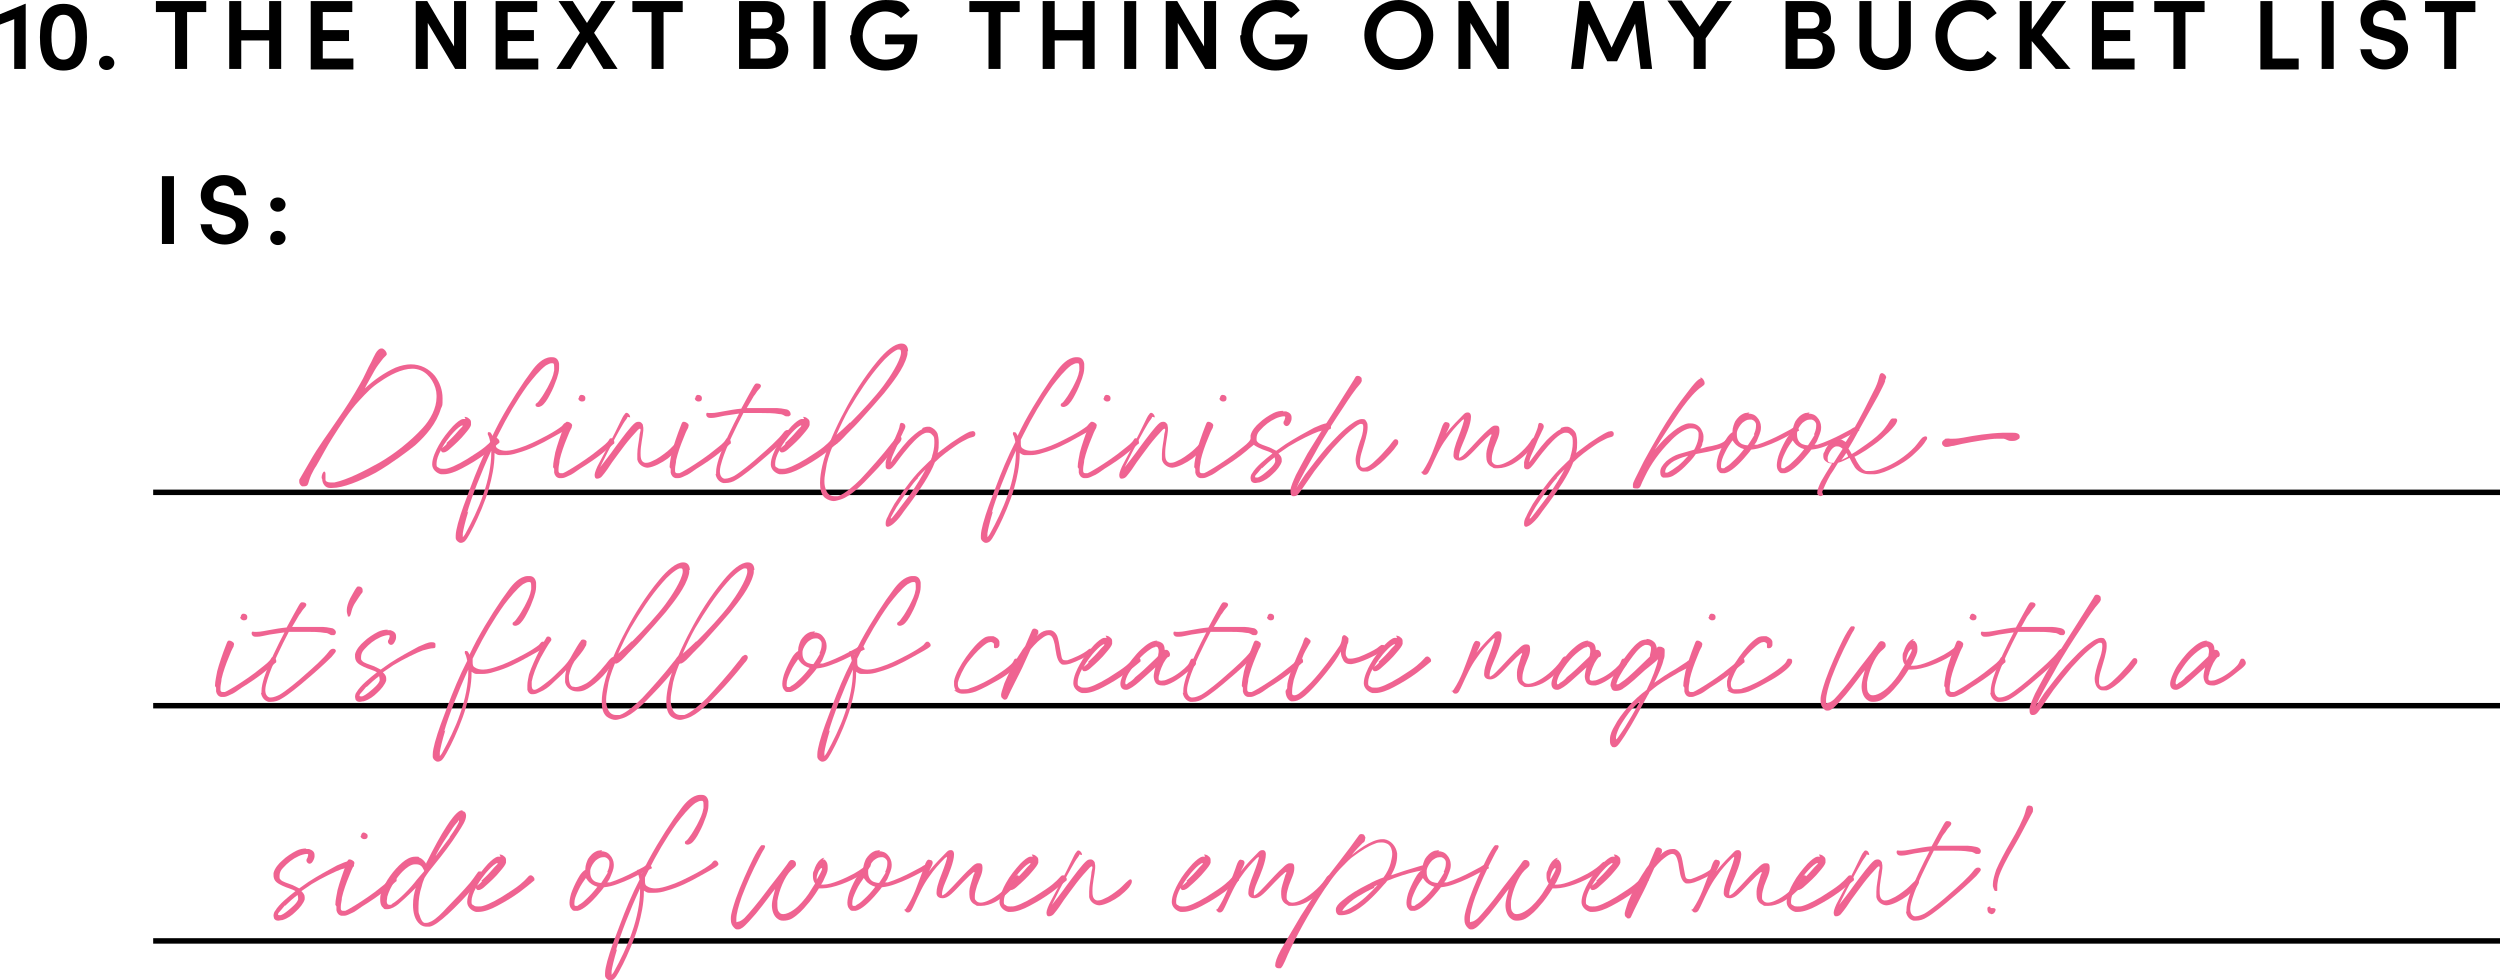 <?xml version="1.0" encoding="UTF-8"?> <svg xmlns="http://www.w3.org/2000/svg" version="1.1" viewBox="0 0 457 179.2"><defs><style> .cls-1 { fill: #ef6391; } .cls-2 { fill: none; stroke: #000; stroke-miterlimit: 10; } </style></defs><g><g id="Layer_1"><g><g><path d="M37.7.2v2h-3.5v10.4h-2.2V2.2h-3.5V.2h9.3Z"></path><path d="M49.2.2h2.2v12.4h-2.2v-5.2h-5.1v5.2h-2.2V.2h2.2v5.3h5.1V.2Z"></path><path d="M59,10.7h5.6v2h-7.8V.2h7.6v2h-5.4v3.3h4.8v2h-4.8v3.1Z"></path><path d="M83,.2h2.2v12.4h-2l-5-8.4v8.4h-2.2V.2h2.1l4.9,8.3V.2Z"></path><path d="M92.8,10.7h5.6v2h-7.8V.2h7.6v2h-5.4v3.3h4.8v2h-4.8v3.1Z"></path><path d="M112.9,12.6h-2.6l-3-4.9-3,4.9h-2.6l4.3-6.6-3.9-5.8h2.6l2.6,4,2.6-4h2.6l-3.9,5.8,4.3,6.6Z"></path><path d="M124.8.2v2h-3.5v10.4h-2.2V2.2h-3.5V.2h9.3Z"></path><path d="M144.1,9.1c0,1.7-1.2,3.5-3.8,3.5h-5.2V.2h4.8c2.2,0,3.5,1.3,3.5,3.2s-.4,2.1-1.6,2.6c1.5.3,2.3,1.7,2.3,3.1ZM139.8,2.2h-2.5v3h2.5c.9,0,1.4-.6,1.4-1.5s-.5-1.5-1.4-1.5ZM139.9,10.7c1.3,0,1.9-.8,1.9-1.8s-.6-1.8-1.9-1.8h-2.7v3.6h2.7Z"></path><path d="M148.7,12.6V.2h2.2v12.4h-2.2Z"></path><path d="M155.6,6.4c0-3.5,2.8-6.4,6.3-6.4s3.4.7,4.4,1.9l-1.6,1.4c-.7-.7-1.7-1.2-2.9-1.2-2.3,0-4.1,2-4.1,4.4s1.8,4.4,4.1,4.4,3.5-1.2,3.5-2.8h-3.5v-1.8h5.9c0,4.5-2.4,6.6-5.9,6.6s-6.4-2.9-6.4-6.4Z"></path><path d="M186.4.2v2h-3.5v10.4h-2.2V2.2h-3.5V.2h9.3Z"></path><path d="M197.9.2h2.2v12.4h-2.2v-5.2h-5.1v5.2h-2.2V.2h2.2v5.3h5.1V.2Z"></path><path d="M205.5,12.6V.2h2.2v12.4h-2.2Z"></path><path d="M220.1.2h2.2v12.4h-2l-5-8.4v8.4h-2.2V.2h2.1l4.9,8.3V.2Z"></path><path d="M226.9,6.4c0-3.5,2.8-6.4,6.3-6.4s3.4.7,4.4,1.9l-1.6,1.4c-.7-.7-1.7-1.2-2.9-1.2-2.3,0-4.1,2-4.1,4.4s1.8,4.4,4.1,4.4,3.5-1.2,3.5-2.8h-3.5v-1.8h5.9c0,4.5-2.4,6.6-5.9,6.6s-6.4-2.9-6.4-6.4Z"></path><path d="M249.4,6.4c0-3.5,2.8-6.4,6.3-6.4s6.3,2.9,6.3,6.4-2.8,6.4-6.3,6.4-6.3-2.9-6.3-6.4ZM259.8,6.4c0-2.4-1.7-4.4-4.1-4.4s-4.1,2-4.1,4.4,1.7,4.4,4.1,4.4,4.1-2,4.1-4.4Z"></path><path d="M273.6.2h2.2v12.4h-2l-5-8.4v8.4h-2.2V.2h2.1l4.9,8.3V.2Z"></path><path d="M302.1,12.6h-2.2l-1-8.3-3.3,6.9h-1.8l-3.4-6.9-1,8.3h-2.2l1.5-12.4h1.9l4,8.5,4-8.5h1.9l1.5,12.4Z"></path><path d="M314,.2h2.6l-4.8,6.8v5.6h-2.2v-5.7l-4.8-6.8h2.6l3.3,4.8,3.3-4.8Z"></path><path d="M335.4,9.1c0,1.7-1.2,3.5-3.8,3.5h-5.2V.2h4.8c2.2,0,3.5,1.3,3.5,3.2s-.4,2.1-1.6,2.6c1.5.3,2.3,1.7,2.3,3.1ZM331.2,2.2h-2.5v3h2.5c.9,0,1.4-.6,1.4-1.5s-.5-1.5-1.4-1.5ZM331.3,10.7c1.3,0,1.9-.8,1.9-1.8s-.6-1.8-1.9-1.8h-2.7v3.6h2.7Z"></path><path d="M339.9,8.3V.2h2.2v8c0,1.8,1.2,2.5,2.5,2.5s2.5-.8,2.5-2.5V.2h2.2v8.1c0,2.8-2.2,4.5-4.7,4.5s-4.7-1.7-4.7-4.5Z"></path><path d="M353.8,6.4c0-3.5,2.8-6.4,6.3-6.4s3.8,1,4.9,2.4l-1.7,1.3c-.8-1-1.9-1.6-3.2-1.6-2.4,0-4.1,2-4.1,4.4s1.7,4.4,4.1,4.4,2.5-.6,3.2-1.6l1.7,1.3c-1.1,1.5-2.9,2.4-4.9,2.4-3.5,0-6.3-2.9-6.3-6.4Z"></path><path d="M378.7,12.6h-2.9l-4.4-5.1v5.1h-2.2V.2h2.2v5.2l3.7-5.2h2.6l-4.5,6.2,5.3,6.2Z"></path><path d="M384.6,10.7h5.6v2h-7.8V.2h7.6v2h-5.4v3.3h4.8v2h-4.8v3.1Z"></path><path d="M403,.2v2h-3.5v10.4h-2.2V2.2h-3.5V.2h9.3Z"></path><path d="M415.4,10.7h4.8v2h-7V.2h2.2v10.4Z"></path><path d="M424.4,12.6V.2h2.2v12.4h-2.2Z"></path><path d="M431.3,9h2.2c0,1,.9,1.9,2.3,1.9s2.1-.8,2.1-1.7-.7-1.4-1.8-1.7l-1.5-.4c-2.7-.7-3.1-2.3-3.1-3.4,0-2.2,1.9-3.7,4.2-3.7s4.1,1.4,4.1,3.7h-2.2c0-1-.8-1.8-1.9-1.8s-1.9.7-1.9,1.7.1,1.1,1.5,1.4l1.5.4c1.9.5,3.4,1.5,3.4,3.5s-1.9,3.8-4.3,3.8-4.4-1.7-4.4-3.8Z"></path><path d="M452.5.2v2h-3.5v10.4h-2.2V2.2h-3.5V.2h9.3Z"></path><path d="M29.6,44.6v-12.4h2.2v12.4h-2.2Z"></path><path d="M36.5,41h2.2c0,1,.9,1.9,2.3,1.9s2.1-.8,2.1-1.7-.7-1.4-1.8-1.7l-1.5-.4c-2.7-.7-3.1-2.3-3.1-3.4,0-2.2,1.9-3.7,4.2-3.7s4.1,1.4,4.1,3.7h-2.2c0-1-.8-1.8-1.9-1.8s-1.9.7-1.9,1.7.1,1.1,1.5,1.4l1.5.4c1.9.5,3.4,1.5,3.4,3.5s-1.9,3.8-4.3,3.8-4.4-1.7-4.4-3.8Z"></path><path d="M49.4,37.4c0-.8.6-1.3,1.4-1.3s1.4.6,1.4,1.3-.6,1.3-1.4,1.3-1.4-.6-1.4-1.3ZM49.4,43.5c0-.8.6-1.3,1.4-1.3s1.4.6,1.4,1.3-.6,1.3-1.4,1.3-1.4-.6-1.4-1.3Z"></path></g><g><path d="M4.6.7h.1v11.9h-2.1V3.5l-2.6,1v-1.9L4.6.7Z"></path><path d="M7.3,6.8c0-3.4.9-6.1,4.3-6.1s4.3,2.7,4.3,6.1-.9,6.1-4.3,6.1-4.3-2.7-4.3-6.1ZM13.8,6.8c0-2.3-.5-4.1-2.2-4.1s-2.2,1.9-2.2,4.1.5,4.1,2.2,4.1,2.2-1.9,2.2-4.1Z"></path><path d="M18.1,11.5c0-.8.6-1.3,1.4-1.3s1.4.6,1.4,1.3-.6,1.3-1.4,1.3-1.4-.6-1.4-1.3Z"></path></g><line class="cls-2" x1="28" y1="90" x2="457" y2="90"></line><line class="cls-2" x1="28" y1="129" x2="457" y2="129"></line><line class="cls-2" x1="28" y1="172" x2="457" y2="172"></line><g><path class="cls-1" d="M58.8,87.4c0,0,0-.2,0-.2,0-.3.2-1,.5-1h0c.1,0,.2.2.2.4v.6c0,.2,0,.4,0,.5,0,.3.4.5,1,.5s.4,0,.6,0c2.4-.5,5.5-2.1,8.2-3.6,2.8-1.6,5.8-4,7.9-6.3,1.5-1.6,2.6-3.7,2.6-5.7s0-.2,0-.3c0-1.8-1.2-3.9-2.9-4.6-.5-.2-1-.3-1.5-.3-2,0-4.2,1.2-5.8,2.3-1.7,1.1-2.5,2-3.9,3.5-1.8,1.9-3.5,4.6-4.9,6.8-1.1,1.7-2,3.5-3,5.2-.3.4-.6,1-.9,1.6-.4.9-.4,1.2-.6,1.7-.1.3-.4.4-.7.4s-.3,0-.4,0c-.3-.2-.5-.5-.5-.8s0-.3,0-.4c.3-.5,1.2-2.1,1.8-3.1,1.8-3.2,3.4-5.2,5.2-7.9,1.4-2,3-4.5,4.1-6.5.8-1.3,1.3-2.7,2.1-4.1.4-.8,1-2.4,1.8-2.4s.1,0,.2,0c.5.2.8.7.8,1s0,0,0,.1c-.2.4-.4.3-1.1,1.3-.7.9-.9,1.2-1.5,2.3-.3.6-1.1,1.9-1.4,2.6,1.6-1.5,3.6-2.9,5.6-3.8,1-.4,2-.6,2.8-.6,1.8,0,3.3.8,4.4,2.1.9,1.2,1.4,2.6,1.4,4.1s0,1.2-.3,1.9c-.8,2.7-2.7,4.9-4.7,6.7-1.1.9-4.4,3.4-7.2,5-3,1.6-6,2.8-8,2.8h-.4c-.9,0-1.4-.9-1.4-1.6Z"></path><path class="cls-1" d="M84.9,76.2c.3,0,.6.1.8.3.3.2.4.4.4.7s0,.3,0,.5c-.1.4-.5.9-1.1,1.6-.7.9-1.9,2-2.7,2.7-.3.3-.8.7-1.2.7s-.2,0-.2,0c-.2-.1-.3-.3-.3-.4-.5.9-.8,1.8-.8,2.4s0,.6.4.8c.2.2.5.2.8.2s.6,0,.9-.1c1.1-.3,3-1.3,4.9-2.6.8-.5,1.8-1.2,2.3-1.7.4-.3.8-.8,1.2-1.2,0,0,.2-.1.3-.1.3,0,.7.4.7.7s0,.2-.1.3c-.8.7-1.6,1.3-2.5,2-1.5,1.1-2.7,1.8-4.2,2.6-1.1.6-2.4,1.1-3.4,1.1s-.4,0-.5,0c-.8-.2-1.6-.9-1.6-1.8h0c0-1.2.7-2.6,1.2-3.5.7-1.3,1.7-2.5,2.6-3.5.7-.7,1.3-1.2,1.8-1.3.2,0,.4,0,.5,0ZM81.6,81c.4-.4,1-.9,1.7-1.7.4-.5.9-1,1.2-1.3.2-.3,0-.3-.3-.1-.5.3-1.1.9-1.8,1.7-.4.5-1.1,1.4-1.6,2.3.1-.1.6-.4.9-.8Z"></path><path class="cls-1" d="M101,65.3c.7,0,1.1.5,1.2,1.2,0,.3,0,.5,0,.8,0,.6-.2,1.3-.4,1.9-.4,1.1-.7,1.9-1.3,3-.4.8-1,1.7-1.5,2-.2.1-.4.2-.6.2s-.5-.1-.5-.3c0-.2,0-.3.2-.4.2-.1.5-.5.7-.8.4-.5.9-1.4,1.3-2.1.6-1.2,1-1.9,1.2-3.1,0-.2,0-.4,0-.6,0-.3,0-.6-.2-.7,0,0-.2,0-.3,0-.3,0-.6.2-1,.4-1.1.8-2.4,2.4-3.4,3.7-2,2.8-3.7,5.7-5.3,8.9l-.5,1v.6c0,.4,0,.8.4,1,.4.3,1,.4,1.5.4.8,0,1.8-.3,2.4-.5,1.6-.5,3-1.2,5.1-2.3,1.3-.7,2.2-1.3,2.7-1.7.3-.3.4-.6.7-.6s.2,0,.3.1c.4.3.4.7.2.8-.2.3-2.1,1.3-3,1.8-2.1,1.2-4.1,2.2-6.3,2.8-.9.3-1.6.4-2.3.4s-.7,0-1,0c-.4,0-.7-.3-.9-.4v.2c0,2.2-.5,4.4-1,6.2-.7,2.5-2,5.4-2.8,7-.4.7-1.1,2.3-1.7,2.8-.3.2-.6.3-.9.2-.4-.2-.7-.5-.7-.9,0,0,0-.2,0-.4,0-.6.2-1.4.4-2.2.6-2.2,1.4-4.2,2.3-6.6,1-2.7,2.2-5.6,3.6-8.3-.1-.6-.3-1.2-.4-1.3-.1-.2,0-.4,0-.5.2,0,.4,0,.5.1.1.2.3.4.3.6.4-.9.9-1.8,1.3-2.6,1.9-3.5,4.3-7.2,5.9-9.3.8-1.1,2-2.4,3.4-2.5h0ZM85.6,93.5c-.6,2-.9,3.3-1,4v.3c0,.3,0,.4,0,.4,0,0,.3-.3.5-.7,1-1.8,2.4-4.6,3.2-7,1-2.8,1.5-5.6,1.5-7.6v-.5c-1.9,4.1-3.6,8.5-4.4,11.3Z"></path><path class="cls-1" d="M101.1,85.4c0-.9.3-2,.4-2.7.3-1.2,1.1-3.5,1.5-4.5.3-.7.3-1,.6-1.1,0,0,0,0,.1,0,.2,0,.5.1.8.4.2.3,0,.4,0,.7-.3.5-.6,1.2-.9,2-.5,1.2-1,2.6-1.3,3.9,0,.5-.2,1.1-.2,1.6s0,.3,0,.4c0,.3.2.4.4.4s.3,0,.4,0c.5-.2,1.1-.6,1.8-1,1.3-.8,3.4-2.2,4.7-3.3,1-.8,1.6-1.2,2-1.9,0-.1.2-.2.3-.2.3,0,.6.4.6.7s0,.3-.2.4c-.4.4-.9.7-1.3,1.1-1.5,1.3-3.5,2.6-4.8,3.4-.7.5-1.5,1.1-2.1,1.3-.6.3-.9.4-1.2.4s-.3,0-.5,0c-.5-.1-.8-.5-.9-1,0-.2,0-.5,0-.7ZM105.8,72.8h0c0-.4.3-.7.6-.6.4,0,.6.3.6.5,0,0,0,.2,0,.2,0,.3-.2.5-.6.5h0c-.4,0-.7-.3-.7-.6Z"></path><path class="cls-1" d="M114.7,76.2c0,.3-.4.6-.8,1.3-.9,1.5-1.9,3.4-2.8,5.1-.5,1-1,2-1.4,2.8.4-.5,1.9-2.4,2.8-3.7,1.2-1.6,2.8-3.8,3.6-4.4.3-.2.5-.2.7-.2.3,0,.5.2.7.5,0,.2.1.4.1.6s0,.3,0,.5c-.1,1.2-.5,2.7-.5,4.1h0c0,.7,0,1.6.8,1.8h.2c.4,0,.7-.1,1.1-.3,1-.4,1.9-1.1,2.8-1.8.6-.5,1.1-1.1,1.6-1.5.3-.3.6-.4.7,0,0,0,0,0,0,.2,0,.3-.3.7-.5,1-.4.5-1.2,1.2-1.7,1.6-1.1.8-2.6,1.6-3.7,1.7h0c-.7,0-1.7-.5-1.9-1.5,0-.3,0-.6,0-1,0-1.1.3-2.3.4-3.3,0-.4.2-.9.2-1.1s-.1-.4-.5,0c-.5.5-1.8,2-2.4,2.8-.8,1.1-1.6,2.1-2.3,3.1-.5.8-1.2,1.8-1.8,2.5-.2.3-.6.5-.9.5h-.1c-.3,0-.4-.3-.4-.7s.4-1.4.8-2.1c1.2-2.2,2.6-4.9,3.9-7.6.2-.4.5-1.1.8-1.4.1-.2.3-.3.5-.2s.5.4.5.8Z"></path><path class="cls-1" d="M122.4,85.4c0-.9.3-2,.4-2.7.3-1.2,1.1-3.5,1.5-4.5.3-.7.3-1,.6-1.1,0,0,0,0,.1,0,.2,0,.5.1.8.4.2.3,0,.4,0,.7-.3.5-.6,1.2-.9,2-.5,1.2-1,2.6-1.3,3.9,0,.5-.2,1.1-.2,1.6s0,.3,0,.4c0,.3.2.4.4.4s.3,0,.4,0c.5-.2,1.1-.6,1.8-1,1.3-.8,3.4-2.2,4.7-3.3,1-.8,1.6-1.2,2-1.9,0-.1.2-.2.3-.2.3,0,.6.4.6.7s0,.3-.2.4c-.4.4-.9.7-1.3,1.1-1.5,1.3-3.5,2.6-4.8,3.4-.7.5-1.5,1.1-2.1,1.3-.6.3-.9.4-1.2.4s-.3,0-.5,0c-.5-.1-.8-.5-.9-1,0-.2,0-.5,0-.7ZM127.1,72.8h0c0-.4.3-.7.6-.6.4,0,.6.3.6.5,0,0,0,.2,0,.2,0,.3-.2.5-.6.5h0c-.4,0-.7-.3-.7-.6Z"></path><path class="cls-1" d="M130.9,86.7c0-.1,0-.3,0-.4,0-.7.2-1.5.5-2.5.9-2.7,2.5-5.9,3.7-8.2-.9.1-1.8.3-2.7.4-1.1.2-1.7.4-2.3.4s-.2,0-.3,0c-.4,0-.6-.2-.7-.5,0-.4,0-.5.5-.4.2,0,.4,0,.5,0,.7,0,1.4-.2,2.1-.3,1.1-.2,2.2-.4,3.3-.5.8-1.5,1.8-3.3,2.2-4,.3-.5.4-.6.6-.6.2,0,.7,0,.8.4,0,.2-.1.4-.4.7-.4.4-.6.9-.9,1.2-.3.5-.8,1.4-1.3,2.2.2,0,.4,0,.6,0,.7,0,1.5,0,2.2,0s1.9,0,2.8,0c.4,0,1,.1,1.5.2.4,0,.8.3.9.7s0,.4-.3.6c-.2,0-.4,0-.5,0-.3,0-.5-.4-1.2-.4-1.1-.2-2.3-.2-3.4-.2s-1.6,0-2.2,0c-.4,0-.7,0-1,0-1.3,2.5-3.1,6.1-3.9,8.7-.2.6-.4,1.4-.4,1.9v.2c0,.5.3,1.1.8,1.2,0,0,.1,0,.2,0,.5,0,1.2-.3,1.6-.5,1.2-.7,3.5-2.6,4.7-3.7,1.5-1.3,3.4-3,4.3-4.2.2-.3.5-.5.7-.5s.1,0,.2,0c.2,0,.4.2.4.4s-.4.6-.8,1.1c-1.2,1.2-3.1,2.9-4.3,3.9-1.6,1.4-3.7,3.1-4.8,3.7-.6.4-1.3.6-2,.6s-.3,0-.4,0c-.8-.2-1.3-.9-1.4-1.7Z"></path><path class="cls-1" d="M146.8,76.2c.3,0,.6.1.8.3.3.2.4.4.4.7s0,.3,0,.5c-.1.4-.5.9-1.1,1.6-.7.9-1.9,2-2.7,2.7-.3.3-.8.7-1.2.7s-.2,0-.2,0c-.2-.1-.3-.3-.3-.4-.5.9-.8,1.8-.8,2.4s0,.6.4.8c.2.2.5.2.8.2s.6,0,.9-.1c1.1-.3,3-1.3,4.9-2.6.8-.5,1.8-1.2,2.3-1.7.4-.3.8-.8,1.2-1.2,0,0,.2-.1.3-.1.3,0,.7.4.7.7s0,.2-.1.3c-.8.7-1.6,1.3-2.5,2-1.5,1.1-2.7,1.8-4.2,2.6-1.1.6-2.4,1.1-3.4,1.1s-.4,0-.5,0c-.8-.2-1.6-.9-1.6-1.8h0c0-1.2.7-2.6,1.2-3.5.7-1.3,1.7-2.5,2.6-3.5.7-.7,1.3-1.2,1.8-1.3.2,0,.4,0,.5,0ZM143.5,81c.4-.4,1-.9,1.7-1.7.4-.5.9-1,1.2-1.3.2-.3,0-.3-.3-.1-.5.3-1.1.9-1.8,1.7-.4.5-1.1,1.4-1.6,2.3.1-.1.6-.4.9-.8Z"></path><path class="cls-1" d="M165.9,64.2c0,.3,0,.6-.1.9-.6,2.3-2.6,4.8-4.2,6.8-1.2,1.4-2.6,3-4.6,5.2-.8.9-2.1,2.1-2.8,2.9-.3.3-1,1.1-1.6,1.3,0,0-.2,0-.3,0-.7,1.7-1.2,3.3-1.3,4.3-.1.7-.3,1.5-.3,2.3s.1,1.2.4,1.9c.3.6.8.9,1.4.9s.4,0,.7,0c1.2-.4,2.9-1.9,4.1-3.1,1.6-1.7,4.1-4.5,5.7-6.6.4-.4.6-.9.9-1.1.1,0,.3-.2.4-.2.3,0,.5.2.5.5s-.3.7-.6,1c-1.5,1.9-3.5,4.2-4.9,5.6-1.5,1.6-3.7,3.9-5.6,4.5-.4.1-.9.3-1.3.3s-1.1-.2-1.6-.6c-.7-.6-.9-1.6-.9-2.7s.2-2.2.4-3.1c.7-3.2,2.6-7.3,4-9.9,1.5-2.9,3.6-6.3,6.1-9.3,1.5-1.8,3.1-3.2,4.4-3.2h0c.9,0,1.2.7,1.2,1.4ZM155.4,77.3c2.2-2.2,4.6-4.8,6.1-6.8,1.2-1.6,3-4.4,3.2-5.9,0,0,0-.1,0-.2,0-.4-.1-.5-.3-.5s-.2,0-.3,0c-.8.3-2.2,1.5-3.1,2.6-2.2,2.5-4,5.3-5.8,8.3-.8,1.4-1.6,3.1-2.3,4.7.6-.5,1.7-1.5,2.5-2.3Z"></path><path class="cls-1" d="M168.7,78.2c.3-.1.6-.2.9-.2s.4,0,.6.1c.4.2.9.5,1.2,1.2.1.4.2.9.2,1.6s0,1.2-.2,1.9c.8-.6,1.6-1.2,2.4-1.8.9-.6,2.5-1.7,3.5-2.1.2,0,.4-.1.5-.1.3,0,.5.2.5.5,0,.7-.6.5-1.4.9-.6.3-1.4.7-2.1,1.2-1.3.9-2.7,1.9-3.9,3.1-.9,2.4-2.9,5.2-3.9,6.6-.9,1.3-1.6,2.1-2.2,3-.4.6-1.4,1.7-2,2-.2.1-.4.2-.5.2-.3,0-.4-.2-.4-.5s0,0,0-.1c0-.4.1-.8.4-1.3.2-.5.8-1.6,1.2-2.3,1-1.5,2.5-3.7,4.1-5.5.8-.9,1.7-1.7,2.6-2.6,0-.2.2-.4.2-.7.2-.6.4-1.5.4-2.3s0-1.2-.4-1.5c-.2-.3-.5-.4-.8-.4s-.4,0-.6.1c-1.1.4-2.8,2.4-3.2,2.9-.7.8-1.6,2-2.1,2.7-.5.6-.8,1-1.2,1s-.6-.2-.6-.5c0-.2,0-.5,0-.8.1-.6.4-1.2.6-1.8.5-1.3,1.7-3.8,1.9-4.6.1-.5.1-.8.4-.8h0c.4,0,.7.3.7.6s0,0,0,.1c0,.3-.3.7-.5,1.2-.4.8-.7,1.4-1.2,2.7-.3.7-.7,1.5-.8,1.9s-.3,1,0,.5,1.7-2.4,3-3.8c.7-.7,1.8-1.7,2.5-2ZM167.8,87.4c-1,1-2.6,3.3-3.9,5.3-.4.7-.8,1.4-1,1.8-.2.4,0,.4.3,0,.4-.5.9-1.1,1.4-1.8.8-1.1,1.9-2.4,2.7-3.7.4-.6,1.2-1.9,1.9-3.2-.5.5-1,1-1.4,1.5Z"></path><path class="cls-1" d="M197,65.3c.7,0,1.1.5,1.2,1.2,0,.3,0,.5,0,.8,0,.6-.2,1.3-.4,1.9-.4,1.1-.7,1.9-1.3,3-.4.8-1,1.7-1.5,2-.2.1-.4.2-.6.2s-.5-.1-.5-.3c0-.2,0-.3.2-.4.2-.1.5-.5.7-.8.4-.5.9-1.4,1.3-2.1.6-1.2,1-1.9,1.2-3.1,0-.2,0-.4,0-.6,0-.3,0-.6-.2-.7,0,0-.2,0-.3,0-.3,0-.6.2-1,.4-1.1.8-2.4,2.4-3.4,3.7-2,2.8-3.7,5.7-5.3,8.9l-.5,1v.6c0,.4,0,.8.4,1,.4.3,1,.4,1.5.4.8,0,1.8-.3,2.4-.5,1.6-.5,3-1.2,5.1-2.3,1.3-.7,2.2-1.3,2.7-1.7.3-.3.4-.6.7-.6s.2,0,.3.1c.4.3.4.7.2.8-.2.3-2.1,1.3-3,1.8-2.1,1.2-4.1,2.2-6.3,2.8-.9.3-1.6.4-2.3.4s-.7,0-1,0c-.4,0-.7-.3-.9-.4v.2c0,2.2-.5,4.4-1,6.2-.7,2.5-2,5.4-2.8,7-.4.7-1.1,2.3-1.7,2.8-.3.2-.6.3-.9.2-.4-.2-.7-.5-.7-.9,0,0,0-.2,0-.4,0-.6.2-1.4.4-2.2.6-2.2,1.4-4.2,2.3-6.6,1-2.7,2.2-5.6,3.6-8.3-.1-.6-.3-1.2-.4-1.3-.1-.2,0-.4,0-.5.2,0,.4,0,.5.1.1.2.3.4.3.6.4-.9.9-1.8,1.3-2.6,1.9-3.5,4.3-7.2,5.9-9.3.8-1.1,2-2.4,3.4-2.5h0ZM181.5,93.5c-.6,2-.9,3.3-1,4v.3c0,.3,0,.4,0,.4,0,0,.3-.3.5-.7,1-1.8,2.4-4.6,3.2-7,1-2.8,1.5-5.6,1.5-7.6v-.5c-1.9,4.1-3.6,8.5-4.4,11.3Z"></path><path class="cls-1" d="M197,85.4c0-.9.3-2,.4-2.7.3-1.2,1.1-3.5,1.5-4.5.3-.7.3-1,.6-1.1,0,0,0,0,.1,0,.2,0,.5.1.8.4.2.3,0,.4,0,.7-.3.5-.6,1.2-.9,2-.5,1.2-1,2.6-1.3,3.9,0,.5-.2,1.1-.2,1.6s0,.3,0,.4c0,.3.2.4.4.4s.3,0,.4,0c.5-.2,1.1-.6,1.8-1,1.3-.8,3.4-2.2,4.7-3.3,1-.8,1.6-1.2,2-1.9,0-.1.2-.2.3-.2.3,0,.6.4.6.7s0,.3-.2.4c-.4.4-.9.7-1.3,1.1-1.5,1.3-3.5,2.6-4.8,3.4-.7.5-1.5,1.1-2.1,1.3-.6.3-.9.4-1.2.4s-.3,0-.5,0c-.5-.1-.8-.5-.9-1,0-.2,0-.5,0-.7ZM201.8,72.8h0c0-.4.3-.7.6-.6.4,0,.6.3.6.5,0,0,0,.2,0,.2,0,.3-.2.5-.6.5h0c-.4,0-.7-.3-.7-.6Z"></path><path class="cls-1" d="M210.6,76.2c0,.3-.4.6-.8,1.3-.9,1.5-1.9,3.4-2.8,5.1-.5,1-1,2-1.4,2.8.4-.5,1.9-2.4,2.8-3.7,1.2-1.6,2.8-3.8,3.6-4.4.3-.2.5-.2.7-.2.3,0,.5.2.7.5,0,.2.1.4.1.6s0,.3,0,.5c-.1,1.2-.5,2.7-.5,4.1h0c0,.7,0,1.6.8,1.8h.2c.4,0,.7-.1,1.1-.3,1-.4,1.9-1.1,2.8-1.8.6-.5,1.1-1.1,1.6-1.5.3-.3.6-.4.7,0,0,0,0,0,0,.2,0,.3-.3.7-.5,1-.4.5-1.2,1.2-1.7,1.6-1.1.8-2.6,1.6-3.7,1.7h0c-.7,0-1.7-.5-1.9-1.5,0-.3,0-.6,0-1,0-1.1.3-2.3.4-3.3,0-.4.2-.9.2-1.1s-.1-.4-.5,0c-.5.5-1.8,2-2.4,2.8-.8,1.1-1.6,2.1-2.3,3.1-.5.8-1.2,1.8-1.8,2.5-.2.3-.6.5-.9.5h-.1c-.3,0-.4-.3-.4-.7s.4-1.4.8-2.1c1.2-2.2,2.6-4.9,3.9-7.6.2-.4.5-1.1.8-1.4.1-.2.3-.3.5-.2s.5.4.5.8Z"></path><path class="cls-1" d="M218.3,85.4c0-.9.3-2,.4-2.7.3-1.2,1.1-3.5,1.5-4.5.3-.7.3-1,.6-1.1,0,0,0,0,.1,0,.2,0,.5.1.8.4.2.3,0,.4,0,.7-.3.5-.6,1.2-.9,2-.5,1.2-1,2.6-1.3,3.9,0,.5-.2,1.1-.2,1.6s0,.3,0,.4c0,.3.2.4.4.4s.3,0,.4,0c.5-.2,1.1-.6,1.8-1,1.3-.8,3.4-2.2,4.7-3.3,1-.8,1.6-1.2,2-1.9,0-.1.2-.2.3-.2.3,0,.6.4.6.7s0,.3-.2.4c-.4.4-.9.7-1.3,1.1-1.5,1.3-3.5,2.6-4.8,3.4-.7.5-1.5,1.1-2.1,1.3-.6.3-.9.4-1.2.4s-.3,0-.5,0c-.5-.1-.8-.5-.9-1,0-.2,0-.5,0-.7ZM223,72.8h0c0-.4.3-.7.6-.6.4,0,.6.3.6.5,0,0,0,.2,0,.2,0,.3-.2.5-.6.5h0c-.4,0-.7-.3-.7-.6Z"></path><path class="cls-1" d="M234.5,75.2c.2,0,.4,0,.6,0,.6.2,1,.5,1,1.1s0,.2,0,.3c0,.3-.3.9-.5,1.1-.2.2-.5.3-.8,0-.2-.2-.3-.5,0-.9.1-.4.3-.7-.1-.7,0,0,0,0,0,0-.4,0-1.1.2-1.5.4-1.1.5-2,1.2-2.9,2.2-.4.4-.6.9-.6,1.4s0,.5.2.7c.3.4,1.2.6,2.2,1,.4.2.8.4,1.2.6.6-.4,1.1-.8,1.7-1.2,1.7-1.1,3.7-2.2,5.2-3,.9-.4,1.8-.8,2.3-.8.4,0,.7,0,.8.3,0,0,0,.2,0,.4,0,.2,0,.4-.4.4-.5,0-1.1.2-1.9.4-.9.3-3.6,1.6-5.4,2.7-.6.4-1.2.8-1.9,1.3h0c.4.4.6.7.6,1.1s0,.2,0,.4c-.2.7-.9,1.6-1.7,2.3-.6.6-1.4,1.2-2.4,1.5-.3,0-.5.1-.7.1-.4,0-.6-.1-.8-.4,0-.1-.1-.3-.1-.5,0-.3.1-.7.3-.9.7-1.2,2.3-2.5,3.7-3.6-.6-.4-1.6-.6-2.4-1-.6-.3-1-.5-1.3-.9-.2-.3-.3-.6-.3-1s0-.3,0-.4c.2-.9,1-1.8,1.6-2.3.7-.7,1.8-1.4,2.6-1.8.6-.3,1.2-.4,1.8-.4ZM230.7,85.5c-.5.6-1,1.2-1.2,1.4-.1.3-.2.4.3.4.3,0,.9-.4,1.5-.9.6-.5,1.6-1.3,1.8-2,0-.3,0-.5-.1-.8-.8.6-1.6,1.3-2.3,2Z"></path><path class="cls-1" d="M248.9,69.3c.1.3,0,.5-.2.8-1,1.1-2.2,2.9-3.1,4.3-1.4,2.1-3.6,5.4-5.2,8.4-1.1,2-2.6,4.4-3.4,6.4.4-.8,1.1-1.7,1.6-2.5,1-1.3,2.6-3.4,3.9-4.9,1.2-1.3,3.1-3.4,4.8-4.5.4-.3,1.1-.7,1.7-.7s.6.2.8.5.2.6.2,1c0,1.2-.6,2.9-1,4.3-.2.6-.4,1.4-.4,2s0,.7.2.9c.1.2.3.2.5.2.6,0,1.4-.6,2-1.2.9-.8,1.7-1.7,2.4-2.5.4-.4,1-1.4,1.3-1.5.3,0,.5,0,.6.4,0,.3,0,.5-.3.8-.5.8-1.7,2-2.2,2.5-1,1-2.3,2-3.1,2.2-.2,0-.4,0-.6,0-.3,0-.6,0-.9-.3-.4-.3-.7-1-.7-1.8s.4-2.2.8-3.4c.3-.7.6-1.8.6-2.5h0c0-.4,0-.7-.3-.7s-.2,0-.3,0c-.5.2-1.3.9-1.7,1.2-1.1.9-2.2,2.1-3.3,3.3-.7.8-2.7,3.3-3.3,4.1-1.2,1.7-2.1,3.1-2.8,4-.3.4-.6.6-.9.6s-.2,0-.3,0c-.3-.1-.4-.4-.4-.8s0-.2,0-.3c0-.6.6-1.9,1-2.8.5-1,1.3-2.4,2.1-3.9,1.2-2,3.3-5.3,5.6-8.9.8-1.3,2.4-3.8,2.9-4.6.3-.5.3-.7.7-.7s.6.3.7.4Z"></path><path class="cls-1" d="M259.8,86.7c0-.2,0-.4.3-.6,1.5-2.3,2-4.1,3-6.7.3-.7.5-1.6.8-2,.2-.3.4-.3.6-.2.3,0,.5.2.5.5,0,.4-.6,1.4-.7,1.6.9-1.2,2.6-2.9,3.3-3.6.3-.3.5-.3.8-.3.2,0,.5.2.5.8h0c0,1.3-1,3.7-1.6,5.1-.4.9-.6,1.7-.6,2.1,0,.4.1.3.4.1.4-.2,1.2-1.1,1.6-1.5,1.2-1.3,2.6-2.8,3.2-3.3s.9-.9,1.4-.9.2,0,.2,0c.4,0,.6.2.6.8s0,0,0,.1c0,1-.5,1.8-1,3.2-.2.7-.4,1.3-.4,1.9s0,.6.2.8c.2.3.5.4.9.4s1-.2,1.4-.4c1.4-.6,3.4-2.2,4.5-3.8.3-.5.5-.8.8-.8s0,0,0,0c.2,0,.3.2.3.5,0,.4-.4.8-.7,1.3-1,1.2-2.4,2.4-3.7,3.1-.8.4-1.7.7-2.6.7s-.7,0-1-.2c-.9-.4-1.1-1.2-1.1-1.9s0-.4,0-.6c0-.6.4-1.7.6-2.4.1-.4.2-.7.3-.8,0-.2.1-.3,0-.3-.2,0-.5.4-.9.7-1.5,1.4-3.2,3.5-4.1,3.9-.2.1-.5.2-.8.2-.5,0-1-.2-1.1-.8,0,0,0-.2,0-.3,0-.7.3-1.6.5-2.2.5-1.3,1.2-3.1,1.4-4,0-.4,0-.3-.4,0-.9.9-2,2.1-2.8,3.3-1.2,1.6-2,3.5-2.7,5-.2.4-.4.9-.6,1.2-.2.3-.4.4-.6.4s-.4,0-.6-.4c0,0-.1-.2-.1-.3Z"></path><path class="cls-1" d="M285.4,78.2c.3-.1.6-.2.9-.2s.4,0,.6.1c.4.2.9.5,1.2,1.2.1.4.2.9.2,1.6s0,1.2-.2,1.9c.8-.6,1.6-1.2,2.4-1.8.9-.6,2.5-1.7,3.5-2.1.2,0,.4-.1.5-.1.3,0,.5.2.5.5,0,.7-.6.5-1.4.9-.6.3-1.4.7-2.1,1.2-1.3.9-2.7,1.9-3.9,3.1-.9,2.4-2.9,5.2-3.9,6.6-.9,1.3-1.6,2.1-2.2,3-.4.6-1.4,1.7-2,2-.2.1-.4.2-.5.2-.3,0-.4-.2-.4-.5s0,0,0-.1c0-.4.1-.8.4-1.3.2-.5.8-1.6,1.2-2.3,1-1.5,2.5-3.7,4.1-5.5.8-.9,1.7-1.7,2.6-2.6,0-.2.2-.4.2-.7.2-.6.4-1.5.4-2.3s0-1.2-.4-1.5c-.2-.3-.5-.4-.8-.4s-.4,0-.6.1c-1.1.4-2.8,2.4-3.2,2.9-.7.8-1.6,2-2.1,2.7-.5.6-.8,1-1.2,1s-.6-.2-.6-.5c0-.2,0-.5,0-.8.1-.6.4-1.2.6-1.8.5-1.3,1.7-3.8,1.9-4.6.1-.5.1-.8.4-.8h0c.4,0,.7.3.7.6s0,0,0,.1c0,.3-.3.7-.5,1.2-.4.8-.7,1.4-1.2,2.7-.3.7-.7,1.5-.8,1.9s-.3,1,0,.5c.4-.5,1.7-2.4,3-3.8.7-.7,1.8-1.7,2.5-2ZM284.6,87.4c-1,1-2.6,3.3-3.9,5.3-.4.7-.8,1.4-1,1.8-.2.4,0,.4.3,0,.4-.5.9-1.1,1.4-1.8.8-1.1,1.9-2.4,2.7-3.7.4-.6,1.2-1.9,1.9-3.2-.5.5-1,1-1.4,1.5Z"></path><path class="cls-1" d="M310.8,69c.4,0,.8.6.8,1s0,.1,0,.2c-.2.4-.8.6-1.4,1.2-1.1,1-2.3,2.6-3.3,4-1.6,2.4-3,4.5-4.4,6.8,1-1.2,2.1-2.4,3.4-3.4,1-.8,2-1.3,2.7-1.4.2,0,.4,0,.5,0,.8,0,1.5.4,1.9,1.1.2.4.4.8.4,1.3s0,.8-.2,1.2c0,.4-.2.7-.4,1,.4,0,.8-.2,1.2-.3,1.2-.2,2.6-.5,3.3-1.1.2-.2.3-.4.4-.4s.4.2.5.4c.1.3,0,.5-.2.7-.6.5-2.8,1.1-3.9,1.3-.7.1-1.4.3-2.1.4-.6.9-1.3,1.6-2,2.3-.7.7-1.5,1.3-2.2,1.7-.4.2-.8.3-1.2.3s-.4,0-.6,0c-.3-.1-.5-.4-.5-.9,0,0,0-.1,0-.2,0-.6.4-1.2,1.1-1.9.7-.6,1.6-1.1,2.3-1.3.7-.2,1.7-.5,2.8-.8,0-.1.2-.3.2-.4.3-.6.6-1.5.6-2.1s0-.4,0-.6c-.2-.6-.7-.8-1.2-.8s-.3,0-.4,0c-1.2.2-2.7,1.4-3.6,2.4-1.9,1.9-3.5,4.1-4.6,6.4-.9,1.7-.7,2-1.3,2.2-.4,0-.8,0-.9-.2,0-.1,0-.4,0-.6,0-.1.1-.4.4-1,.4-.8,1-2,1.6-3.2.8-1.5,1.9-3.4,3-5.3,1.5-2.5,2.9-4.7,5.2-7.6.6-.8,1.7-2.2,2.2-2.2h0ZM306.6,84c-.8.3-1.4.8-1.9,1.4-.2.3-.3.6-.3.8s0,.2.2.2.2,0,.4-.1c.4-.2,1-.6,1.8-1.2.6-.5,1.2-1.1,1.8-1.8-.7.2-1.4.4-2,.7Z"></path><path class="cls-1" d="M319.6,75.6c.6,0,1.2.2,1.6.7.4.4.7,1.1.7,1.7s0,.1,0,.2c0,.8-.4,1.5-.7,2.3-.1.3-.3.5-.5.8.2,0,.4,0,.5,0,1.3-.4,3.3-1.3,4.4-1.9.5-.3,1.2-.6,1.7-.9.2-.1.5-.4.8-.4.2,0,.5,0,.6.2.1.2.2.4.2.4,0,0-.2.1-.4.2-.4.2-.7.3-1.3.6-1.5.8-2.9,1.5-4.6,2.1-.8.3-1.6.5-2.5.6-.4.6-1,1.2-1.4,1.7-.8.9-2.3,2.4-3.4,2.6-.1,0-.3,0-.4,0-.3,0-.5,0-.7-.3-.3-.3-.4-.7-.4-1.2s.2-1.5.5-2.2c.4-1,.9-2,1.4-2.8.2-.3.6-.8,1-1h0v-.2c0-.6.3-1.4.5-1.8.4-.6.9-1.2,1.8-1.5.3,0,.5-.1.8-.1ZM317,81c0-.2-.2-.3-.3-.5-.4.6-.9,1.2-1.4,2.3-.4.8-.7,1.6-.7,2.3h0c0,.4,0,.5.3.5s.3,0,.5-.2c.4-.2.8-.5,1.2-.9.9-.8,1.5-1.5,2.2-2.4-.7-.2-1.4-.6-1.8-1.2ZM320.6,79.4c.2-.4.4-1,.4-1.5s0-.2,0-.3c0-.4-.4-.8-.8-.9-.1,0-.3,0-.4,0-.5,0-.9.3-1.3.6-.4.4-.9,1.1-1,1.8,0,.2,0,.3,0,.4,0,.7.3,1.4,1,1.7.3.1.6.2,1,.2.4-.6.8-1.2,1.2-1.9Z"></path><path class="cls-1" d="M330.6,75.6c.6,0,1.2.2,1.6.7.4.4.7,1.1.7,1.7s0,.1,0,.2c0,.8-.4,1.5-.7,2.3-.1.3-.3.5-.5.8.2,0,.4,0,.5,0,1.3-.4,3.3-1.3,4.4-1.9.5-.3,1.2-.6,1.7-.9.2-.1.5-.4.8-.4.2,0,.5,0,.6.2.1.2.2.4.2.4,0,0-.2.1-.4.2-.4.2-.7.3-1.3.6-1.5.8-2.9,1.5-4.6,2.1-.8.3-1.6.5-2.5.6-.4.6-1,1.2-1.4,1.7-.8.9-2.3,2.4-3.4,2.6-.1,0-.3,0-.4,0-.3,0-.5,0-.7-.3-.3-.3-.4-.7-.4-1.2s.2-1.5.5-2.2c.4-1,.9-2,1.4-2.8.2-.3.6-.8,1-1h0v-.2c0-.6.3-1.4.5-1.8.4-.6.9-1.2,1.8-1.5.3,0,.5-.1.8-.1ZM328,81c0-.2-.2-.3-.3-.5-.4.6-.9,1.2-1.4,2.3-.4.8-.7,1.6-.7,2.3h0c0,.4,0,.5.3.5s.3,0,.5-.2c.4-.2.8-.5,1.2-.9.9-.8,1.5-1.5,2.2-2.4-.7-.2-1.4-.6-1.8-1.2ZM331.6,79.4c.2-.4.4-1,.4-1.5s0-.2,0-.3c0-.4-.4-.8-.8-.9-.1,0-.3,0-.4,0-.5,0-.9.3-1.3.6-.4.4-.9,1.1-1,1.8,0,.2,0,.3,0,.4,0,.7.3,1.4,1,1.7.3.1.6.2,1,.2.4-.6.8-1.2,1.2-1.9Z"></path><path class="cls-1" d="M344.6,69.5v.2c-.2.6-.6,1.3-1.3,2.7-1,1.8-2.6,4.6-3.8,6.8-.4.8-1,1.8-1.6,2.8.2.3.4.6.6,1,0,0,0,0,0,0,.9-.5,1.8-1.2,2.7-1.8,1.3-.9,2.6-2,3.3-2.9.9-1.1,1-1.7,1.4-1.8.2,0,.5,0,.7,0,.2.1.3.4.1.7-.2.6-1.4,1.8-2,2.3-1,1-1.7,1.5-3.6,2.8-.7.4-1.4.9-2.1,1.2.1.2.3.5.4.8.4.6.8,1.5,1.7,1.8.2,0,.5,0,.8,0,.7,0,1.5-.2,2.2-.5,2-.7,4.3-2.2,5.9-3.9.7-.8.9-1.2,1.4-1.7.3-.2.6-.3.7-.2.2,0,.3.4,0,.7-.4.7-1,1.4-2.1,2.4-1.2,1.2-2.8,2.1-3.8,2.6-1.2.6-2.4,1.1-3.5,1.2-.3,0-.6,0-.9,0-1,0-2-.3-2.7-1.2-.4-.6-.7-1.2-1-1.8-.8.4-1.6.8-2.1.9h0c-.6,1-1.1,1.8-1.4,2.2-.7,1.2-1.3,2.6-1.5,3.1,0,.4.3.4.1.6,0,.1-.3.2-.4.2-.2,0-.4-.2-.6-.4,0,0,0-.2,0-.3,0-.5.4-1.4.7-2,.5-.9,1.2-2,2-3.3-.3,0-.6,0-.9-.2-.5-.3-.7-.6-.7-1.1s0-.5.2-.8c.2-.6.6-1.2,1.1-1.7.4-.4.8-.6,1.3-.6s.3,0,.4,0c.4,0,.7.3,1.1.5.4-.6.8-1.3,1.2-1.9,1.5-2.6,2.8-5.2,4.2-8,.9-1.9.6-2.6,1.2-2.7.3,0,.8.4.8.8ZM336.8,82c-.3-.2-.5-.4-.9-.4s-.2,0-.3,0c-.8.2-1.4,1.4-1.5,2,0,.1,0,.3,0,.4,0,.4.2.6.7.6s.3,0,.4,0c.5-.8,1-1.6,1.6-2.5ZM337.8,83.4c0-.2-.2-.4-.3-.6,0,0,0,0,0,0-.3.5-.6.9-.9,1.3.4-.2.8-.4,1.2-.6Z"></path><path class="cls-1" d="M355.6,80.2c.2,0,.5-.1.9,0h.4c.8,0,1.5-.1,2-.2,2.1-.4,4.5-.8,7.3-.9.3,0,.8,0,1.3,0s1,0,1.2.1c.4.1.5.4.5.6s0,.4-.3.5c-.2.2-.6.3-.9.3s-.3,0-.4,0c-.6,0-.8-.3-1.3-.4-.2,0-.5,0-1,0s-.9,0-1.6.1c-2.2.3-4.6.7-6.6,1.2-.4,0-.8.2-1.2.2s-.4,0-.5-.1c-.2-.1-.4-.3-.4-.6s.2-.5.4-.6Z"></path><path class="cls-1" d="M39.3,125.4c0-.9.3-2,.4-2.7.3-1.2,1.1-3.5,1.5-4.5.3-.7.3-1,.6-1.1,0,0,0,0,.1,0,.2,0,.5.1.8.4.2.3,0,.4,0,.7-.3.5-.6,1.2-.9,2-.5,1.2-1,2.6-1.3,3.9,0,.5-.2,1.1-.2,1.6s0,.3,0,.4c0,.3.2.4.4.4s.3,0,.4,0c.5-.2,1.1-.6,1.8-1,1.3-.8,3.4-2.2,4.7-3.3,1-.8,1.6-1.2,2-1.9,0-.1.2-.2.3-.2.3,0,.6.4.6.7s0,.3-.2.4c-.4.4-.9.7-1.3,1.1-1.5,1.3-3.5,2.6-4.8,3.4-.7.5-1.5,1.1-2.1,1.3-.6.3-.9.4-1.2.4s-.3,0-.5,0c-.5-.1-.8-.5-.9-1,0-.2,0-.5,0-.7ZM44,112.8h0c0-.4.3-.7.6-.6.4,0,.6.3.6.5,0,0,0,.2,0,.2,0,.3-.2.5-.6.5h0c-.4,0-.7-.3-.7-.6Z"></path><path class="cls-1" d="M47.8,126.7c0-.1,0-.3,0-.4,0-.7.2-1.5.5-2.5.9-2.7,2.5-5.9,3.7-8.2-.9.1-1.8.3-2.7.4-1.1.2-1.7.4-2.3.4s-.2,0-.3,0c-.4,0-.6-.2-.7-.5,0-.4,0-.5.5-.4.2,0,.4,0,.5,0,.7,0,1.4-.2,2.1-.3,1.1-.2,2.2-.4,3.3-.5.8-1.5,1.8-3.3,2.2-4,.3-.5.4-.6.6-.6.2,0,.7,0,.8.4,0,.2-.1.4-.4.7-.4.4-.6.9-.9,1.2-.3.5-.8,1.4-1.3,2.2.2,0,.4,0,.6,0,.7,0,1.5,0,2.2,0s1.9,0,2.8,0c.4,0,1,.1,1.5.2.4,0,.8.3.9.7,0,.2,0,.4-.3.6-.2,0-.4,0-.5,0-.3,0-.5-.4-1.2-.4-1.1-.2-2.3-.2-3.4-.2s-1.6,0-2.2,0c-.4,0-.7,0-1,0-1.3,2.5-3.1,6.1-3.9,8.7-.2.6-.4,1.4-.4,1.9v.2c0,.5.3,1.1.8,1.2,0,0,.1,0,.2,0,.5,0,1.2-.3,1.6-.5,1.2-.7,3.5-2.6,4.7-3.7,1.5-1.3,3.4-3,4.3-4.2.2-.3.5-.5.7-.5s.1,0,.2,0c.2,0,.4.2.4.4s-.4.6-.8,1.1c-1.2,1.2-3.1,2.9-4.3,3.9-1.6,1.4-3.7,3.1-4.8,3.7-.6.4-1.3.6-2,.6s-.3,0-.4,0c-.8-.2-1.3-.9-1.4-1.7Z"></path><path class="cls-1" d="M63.4,111.6c0,0,0-.1,0-.2,0-.4.2-1.2.6-2s.7-1.2.9-1.6c.2-.3.3-.5.5-.6.2,0,.5,0,.7.2.2.2.2.4.2.7,0,.2-.2.4-.3.5-.3.4-.6.9-1,1.5-.3.4-.6,1.1-.7,1.5s-.2.9-.4,1.1c0,0-.2,0-.3,0,0-.2-.2-.6-.2-.9Z"></path><path class="cls-1" d="M70.8,115.2c.2,0,.4,0,.6,0,.6.2,1,.5,1,1.1s0,.2,0,.3c0,.3-.3.9-.5,1.1-.2.2-.5.3-.8,0-.2-.2-.3-.5,0-.9.1-.4.3-.7-.1-.7,0,0,0,0,0,0-.4,0-1.1.2-1.5.4-1.1.5-2,1.2-2.9,2.2-.4.4-.6.9-.6,1.4s0,.5.2.7c.3.4,1.2.6,2.2,1,.4.2.8.4,1.2.6.6-.4,1.1-.8,1.7-1.2,1.7-1.1,3.7-2.2,5.2-3,.9-.4,1.8-.8,2.3-.8.4,0,.7,0,.8.3,0,0,0,.2,0,.4,0,.2,0,.4-.4.4-.5,0-1.1.2-1.9.4-.9.3-3.6,1.6-5.4,2.7-.6.4-1.2.8-1.9,1.3h0c.4.4.6.7.6,1.1s0,.2,0,.4c-.2.7-.9,1.6-1.7,2.3-.6.6-1.4,1.2-2.4,1.5-.3,0-.5.1-.7.1-.4,0-.6-.1-.8-.4,0-.1-.1-.3-.1-.5,0-.3.1-.7.3-.9.7-1.2,2.3-2.5,3.7-3.6-.6-.4-1.6-.6-2.4-1-.6-.3-1-.5-1.3-.9-.2-.3-.3-.6-.3-1s0-.3,0-.4c.2-.9,1-1.8,1.6-2.3.7-.7,1.8-1.4,2.6-1.8.6-.3,1.2-.4,1.8-.4ZM67,125.5c-.5.6-1,1.2-1.2,1.4-.1.3-.2.4.3.4.3,0,.9-.4,1.5-.9.6-.5,1.6-1.3,1.8-2,0-.3,0-.5-.1-.8-.8.6-1.6,1.3-2.3,2Z"></path><path class="cls-1" d="M96.8,105.3c.7,0,1.1.5,1.2,1.2,0,.3,0,.5,0,.8,0,.6-.2,1.3-.4,1.9-.4,1.1-.7,1.9-1.3,3-.4.8-1,1.7-1.5,2-.2.1-.4.2-.6.2s-.5-.1-.5-.3c0-.2,0-.3.2-.4.2-.1.5-.5.7-.8.4-.5.9-1.4,1.3-2.1.6-1.2,1-1.9,1.2-3.1,0-.2,0-.4,0-.6,0-.3,0-.6-.2-.7,0,0-.2,0-.3,0-.3,0-.6.2-1,.4-1.1.8-2.4,2.4-3.4,3.7-2,2.8-3.7,5.7-5.3,8.9l-.5,1v.6c0,.4,0,.8.4,1,.4.3,1,.4,1.5.4.8,0,1.8-.3,2.4-.5,1.6-.5,3-1.2,5.1-2.3,1.3-.7,2.2-1.3,2.7-1.7.3-.3.4-.6.7-.6s.2,0,.3.1c.4.3.4.7.2.8-.2.3-2.1,1.3-3,1.8-2.1,1.2-4.1,2.2-6.3,2.8-.9.3-1.6.4-2.3.4s-.7,0-1,0c-.4,0-.7-.3-.9-.4v.2c0,2.2-.5,4.4-1,6.2-.7,2.5-2,5.4-2.8,7-.4.7-1.1,2.3-1.7,2.8-.3.2-.6.3-.9.2-.4-.2-.7-.5-.7-.9,0,0,0-.2,0-.4,0-.6.2-1.4.4-2.2.6-2.2,1.4-4.2,2.3-6.6,1-2.7,2.2-5.6,3.6-8.3-.1-.6-.3-1.2-.4-1.3-.1-.2,0-.4,0-.5.2,0,.4,0,.5.1.1.2.3.4.3.6.4-.9.9-1.8,1.3-2.6,1.9-3.5,4.3-7.2,5.9-9.3.8-1.1,2-2.4,3.4-2.5h0ZM81.4,133.5c-.6,2-.9,3.3-1,4v.3c0,.3,0,.4,0,.4,0,0,.3-.3.5-.7,1-1.8,2.4-4.6,3.2-7,1-2.8,1.5-5.6,1.5-7.6v-.5c-1.9,4.1-3.6,8.5-4.4,11.3Z"></path><path class="cls-1" d="M96.4,126.1c0-.2,0-.5,0-.8,0-.7.2-1.4.3-2,.4-1.3,1.3-3.2,1.8-4.2.5-1,.9-1.8,1.4-2.6.1-.2.5-.2.7,0,.2.2.3.5,0,.8-.4.5-1.3,2.1-1.8,3-.8,1.6-1.4,3.2-1.6,4.3,0,.2,0,.4,0,.7,0,.4.1.8.5.8h0c.5,0,1.5-.8,2.4-1.5.7-.5,1.8-1.6,2.6-2.4.8-.8,1.4-1.5,2-2.7.4-.7,1.1-1.9,1.5-2.4,0-.1.2-.2.4-.2s.5.1.6.3,0,.2,0,.3c0,.2,0,.5-.2.7-.5,1-1.3,1.8-2,2.7-.5.8-.8,1.7-1,2.6,0,.2,0,.4,0,.5,0,.6.2,1.3.6,1.5.2,0,.4.1.6.1.7,0,1.4-.4,2-.7,1-.6,2.4-2.1,3.2-3.1.4-.4.9-1.2,1.3-1.5.2-.2.4-.2.4-.2.2,0,.3.1.3.3s-.2.6-.4,1c-.4.5-.7.9-1.1,1.4-.8,1-2,2.1-2.9,2.7-.7.5-1.4.9-2.3.9h-.2c-1.1,0-2-.7-2.2-1.7,0-.2,0-.4,0-.7,0-.5.1-1.1.2-1.5-.8.9-1.9,1.8-2.7,2.6-.4.4-1.3,1.1-2.1,1.4-.4.2-.8.4-1.2.4s-.2,0-.3,0c-.4,0-.7-.4-.8-.8Z"></path><path class="cls-1" d="M126,104.2c0,.3,0,.6-.1.9-.6,2.3-2.6,4.8-4.2,6.8-1.2,1.4-2.6,3-4.6,5.2-.8.9-2.1,2.1-2.8,2.9-.3.3-1,1.1-1.6,1.3,0,0-.2,0-.3,0-.7,1.7-1.2,3.3-1.3,4.3-.1.7-.3,1.5-.3,2.3s.1,1.2.4,1.9c.3.6.8.9,1.4.9s.4,0,.7,0c1.2-.4,2.9-1.9,4.1-3.1,1.6-1.7,4.1-4.5,5.7-6.6.4-.4.6-.9.9-1.1.1,0,.3-.2.4-.2.3,0,.5.2.5.5s-.3.7-.6,1c-1.5,1.9-3.5,4.2-4.9,5.6-1.5,1.6-3.7,3.9-5.6,4.5-.4.1-.9.3-1.3.3s-1.1-.2-1.6-.6c-.7-.6-.9-1.6-.9-2.7s.2-2.2.4-3.1c.7-3.2,2.6-7.3,4-9.9,1.5-2.9,3.6-6.3,6.1-9.3,1.5-1.8,3.1-3.2,4.4-3.2h0c.9,0,1.2.7,1.2,1.4ZM115.5,117.3c2.2-2.2,4.6-4.8,6.1-6.8,1.2-1.6,3-4.4,3.2-5.9,0,0,0-.1,0-.2,0-.4-.1-.5-.3-.5s-.2,0-.3,0c-.8.3-2.2,1.5-3.1,2.6-2.2,2.5-4,5.3-5.8,8.3-.8,1.4-1.6,3.1-2.3,4.7.6-.5,1.7-1.5,2.5-2.3Z"></path><path class="cls-1" d="M137.8,104.2c0,.3,0,.6-.1.9-.6,2.3-2.6,4.8-4.2,6.8-1.2,1.4-2.6,3-4.6,5.2-.8.9-2.1,2.1-2.8,2.9-.3.3-1,1.1-1.6,1.3,0,0-.2,0-.3,0-.7,1.7-1.2,3.3-1.3,4.3-.1.7-.3,1.5-.3,2.3s.1,1.2.4,1.9c.3.6.8.9,1.4.9s.4,0,.7,0c1.2-.4,2.9-1.9,4.1-3.1,1.6-1.7,4.1-4.5,5.7-6.6.4-.4.6-.9.9-1.1.1,0,.3-.2.4-.2.3,0,.5.2.5.5s-.3.7-.6,1c-1.5,1.9-3.5,4.2-4.9,5.6-1.5,1.6-3.7,3.9-5.6,4.5-.4.1-.9.3-1.3.3s-1.1-.2-1.6-.6c-.7-.6-.9-1.6-.9-2.7s.2-2.2.4-3.1c.7-3.2,2.6-7.3,4-9.9,1.5-2.9,3.6-6.3,6.1-9.3,1.5-1.8,3.1-3.2,4.4-3.2h0c.9,0,1.2.7,1.2,1.4ZM127.3,117.3c2.2-2.2,4.6-4.8,6.1-6.8,1.2-1.6,3-4.4,3.2-5.9,0,0,0-.1,0-.2,0-.4-.1-.5-.3-.5s-.2,0-.3,0c-.8.3-2.2,1.5-3.1,2.6-2.2,2.5-4,5.3-5.8,8.3-.8,1.4-1.6,3.1-2.3,4.7.6-.5,1.7-1.5,2.5-2.3Z"></path><path class="cls-1" d="M148.8,115.6c.6,0,1.2.2,1.6.7.4.4.7,1.1.7,1.7s0,.1,0,.2c0,.8-.4,1.5-.7,2.3-.1.3-.3.5-.5.8.2,0,.4,0,.5,0,1.3-.4,3.3-1.3,4.4-1.9.5-.3,1.2-.6,1.7-.9.2-.1.5-.4.8-.4.2,0,.5,0,.6.2.1.2.2.4.2.4,0,0-.2.1-.4.2-.4.2-.7.3-1.3.6-1.5.8-2.9,1.5-4.6,2.1-.8.3-1.6.5-2.5.6-.4.6-1,1.2-1.4,1.7-.8.9-2.3,2.4-3.4,2.6-.1,0-.3,0-.4,0-.3,0-.5,0-.7-.3-.3-.3-.4-.7-.4-1.2s.2-1.5.5-2.2c.4-1,.9-2,1.4-2.8.2-.3.6-.8,1-1h0v-.2c0-.6.3-1.4.5-1.8.4-.6.9-1.2,1.8-1.5.3,0,.5-.1.8-.1ZM146.2,121c0-.2-.2-.3-.3-.5-.4.6-.9,1.2-1.4,2.3s-.7,1.6-.7,2.3h0c0,.4,0,.5.3.5s.3,0,.5-.2c.4-.2.8-.5,1.2-.9.9-.8,1.5-1.5,2.2-2.4-.7-.2-1.4-.6-1.8-1.2ZM149.8,119.4c.2-.4.4-1,.4-1.5s0-.2,0-.3c0-.4-.4-.8-.8-.9-.1,0-.3,0-.4,0-.5,0-.9.3-1.3.6-.4.4-.9,1.1-1,1.8,0,.2,0,.3,0,.4,0,.7.3,1.4,1,1.7.3.1.6.2,1,.2.4-.6.8-1.2,1.2-1.9Z"></path><path class="cls-1" d="M167.1,105.3c.7,0,1.1.5,1.2,1.2,0,.3,0,.5,0,.8,0,.6-.2,1.3-.4,1.9-.4,1.1-.7,1.9-1.3,3-.4.8-1,1.7-1.5,2-.2.1-.4.2-.6.2s-.5-.1-.5-.3c0-.2,0-.3.2-.4.2-.1.5-.5.7-.8.4-.5.9-1.4,1.3-2.1.6-1.2,1-1.9,1.2-3.1,0-.2,0-.4,0-.6,0-.3,0-.6-.2-.7,0,0-.2,0-.3,0-.3,0-.6.2-1,.4-1.1.8-2.4,2.4-3.4,3.7-2,2.8-3.7,5.7-5.3,8.9l-.5,1v.6c0,.4,0,.8.4,1,.4.3,1,.4,1.5.4.8,0,1.8-.3,2.4-.5,1.6-.5,3-1.2,5.1-2.3,1.3-.7,2.2-1.3,2.7-1.7.3-.3.4-.6.7-.6s.2,0,.3.1c.4.3.4.7.2.8-.2.3-2.1,1.3-3,1.8-2.1,1.2-4.1,2.2-6.3,2.8-.9.3-1.6.4-2.3.4s-.7,0-1,0c-.4,0-.7-.3-.9-.4v.2c0,2.2-.5,4.4-1,6.2-.7,2.5-2,5.4-2.8,7-.4.7-1.1,2.3-1.7,2.8-.3.2-.6.3-.9.2-.4-.2-.7-.5-.7-.9,0,0,0-.2,0-.4,0-.6.2-1.4.4-2.2.6-2.2,1.4-4.2,2.3-6.6,1-2.7,2.2-5.6,3.6-8.3-.1-.6-.3-1.2-.4-1.3-.1-.2,0-.4,0-.5.2,0,.4,0,.5.1.1.2.3.4.3.6.4-.9.9-1.8,1.3-2.6,1.9-3.5,4.3-7.2,5.9-9.3.8-1.1,2-2.4,3.4-2.5h0ZM151.7,133.5c-.6,2-.9,3.3-1,4v.3c0,.3,0,.4,0,.4,0,0,.3-.3.5-.7,1-1.8,2.4-4.6,3.2-7,1-2.8,1.5-5.6,1.5-7.6v-.5c-1.9,4.1-3.6,8.5-4.4,11.3Z"></path><path class="cls-1" d="M174.7,126.2c-.2-.4-.3-.7-.3-1.1s0-.4,0-.6c.2-1.2,1.2-3,2.2-4.4,1-1.4,2.2-2.8,3.3-3.5.3-.2.7-.3,1.1-.3s.4,0,.6,0c.5.2,1,.5,1.1,1,0,.2,0,.3,0,.4,0,.3,0,.4-.2.6,0,.1-.3.2-.5.2s-.3-.1-.3-.2,0-.2,0-.4,0-.3-.2-.4c-.1-.1-.3-.2-.6-.1-.3,0-.7.3-1.2.7-1.2,1-2,2-2.8,3-.8,1.1-1.6,2.8-1.8,3.7v.3c0,.4.1.7.5.9.2,0,.4,0,.6,0,.4,0,.8,0,1.1-.2,1.7-.5,3.6-1.6,4.4-2.1.8-.5,1.9-1.2,2.6-1.8.4-.4.7-.5,1-1.1,0-.1.2-.4.3-.4.2,0,.5,0,.6.1s.2.5,0,.8c-.2.4-.7.9-1.2,1.3-.6.5-1.6,1.2-2.5,1.7-1.4.8-2.7,1.5-4.1,2.1-.8.3-1.6.4-2.2.4s-.3,0-.4,0c-.4,0-1.1-.3-1.4-.7Z"></path><path class="cls-1" d="M189.8,115.3c0,0,0,.2,0,.5l-.3.5c0,0,.2-.2.3-.3.7-.6,1.3-.8,1.9-.8s.3,0,.4,0c.8.2,1.2,1,1.3,1.5.2.7.4,2.2.6,3.1.1.7.3.9.7.9s.3,0,.4,0c.9-.3,2.9-1.1,3.9-2,.4-.3.5,0,.6.3,0,.2,0,.4-.3.6-.7.4-2.4,1.3-3.6,1.7-.4.1-.7.2-1.1.2s-.5,0-.7-.2c-.8-.6-.9-2.4-1.1-3.5-.2-.8-.4-1.7-1.1-1.7h0c-.6,0-1.4.7-2,1.2-.5.5-.9.9-1.3,1.4-.3.7-.7,1.5-1,2.2-.7,1.6-1.2,2.5-1.8,3.7-.6,1.2-1.2,2.4-1.4,2.9-.1.3-.3.4-.5.4s-.2,0-.4-.2c-.3-.2-.3-.4-.3-.8.1-.6.5-1.6.6-2,.6-1.4,1.6-3.6,3.1-5.8.2-.4.5-.7.7-1,.4-.9.8-1.9,1.2-2.8.1-.3.3-.4.5-.4s.6.2.7.4Z"></path><path class="cls-1" d="M202.1,116.2c.3,0,.6.1.8.3.3.2.4.4.4.7s0,.3,0,.5c-.1.4-.5.9-1.1,1.6-.7.9-1.9,2-2.7,2.7-.3.3-.8.7-1.2.7s-.2,0-.2,0c-.2-.1-.3-.3-.3-.4-.5.9-.8,1.8-.8,2.4s0,.6.4.8c.2.2.5.2.8.2s.6,0,.9-.1c1.1-.3,3-1.3,4.9-2.6.8-.5,1.8-1.2,2.3-1.7.4-.3.8-.8,1.2-1.2,0,0,.2-.1.3-.1.3,0,.7.4.7.7s0,.2-.1.3c-.8.7-1.6,1.3-2.5,2-1.5,1.1-2.7,1.8-4.2,2.6-1.1.6-2.4,1.1-3.4,1.1s-.4,0-.5,0c-.8-.2-1.6-.9-1.6-1.8h0c0-1.2.7-2.6,1.2-3.5.7-1.3,1.7-2.5,2.6-3.5.7-.7,1.3-1.2,1.8-1.3.2,0,.4,0,.5,0ZM198.9,121c.4-.4,1-.9,1.7-1.7.4-.5.9-1,1.2-1.3.2-.3,0-.3-.3-.1-.5.3-1.1.9-1.8,1.7-.4.5-1.1,1.4-1.6,2.3.1-.1.6-.4.9-.8Z"></path><path class="cls-1" d="M211.4,117.2c.4,0,.9.2,1.2.5.2.3.3.6.3,1.1h0c0,0,.2,0,.4,0,.1,0,.4.2.5.5.2.4,0,.8-.2.8-.3,0-.7.8-.9,1.1-.3.6-.5,1.1-.7,1.7,0,.3-.2.6-.2.9s0,.2,0,.3c0,.3.3.4.8.3.4,0,.7-.2,1.2-.4,1.2-.5,2.7-1.7,3.3-2.4.5-.6.4-1.1.8-1.2.2,0,.4,0,.5.2.2.3.3.5.2.8,0,.2-.8.9-1.1,1.1-1,.8-1.6,1.3-2.4,1.8-.6.4-1.6.9-2.2,1-.2,0-.3,0-.5,0-.4,0-.8-.1-1.1-.4-.3-.4-.4-.9-.4-1.3s.2-1.3.3-1.6c-.9.8-2,1.8-2.9,2.6-.9.8-1.8,1.4-2.3,1.5,0,0-.1,0-.2,0-.6,0-1-.4-1-1.1s.5-1.8.9-2.6c.5-1,1.9-2.8,2.9-3.7,1-.9,1.8-1.5,2.8-1.6,0,0,0,0,.2,0ZM211.2,118.3c-.2,0-.5.1-.8.3-.8.5-1.7,1.3-2.3,2-.8.9-1.3,1.8-1.8,2.5-.3.5-.6,1.3-.6,1.7s.2.4.6,0c.4-.2,1-.7,1.2-1,1-.8,2.1-1.8,3.1-2.8.5-.5.9-.8,1.1-1.1,0,0,0,0,0-.1,0-.2.1-.4.1-.7s0-.4-.1-.6c0-.2-.3-.3-.5-.3Z"></path><path class="cls-1" d="M216.3,126.7c0-.1,0-.3,0-.4,0-.7.2-1.5.5-2.5.9-2.7,2.5-5.9,3.7-8.2-.9.1-1.8.3-2.7.4-1.1.2-1.7.4-2.3.4s-.2,0-.3,0c-.4,0-.6-.2-.7-.5,0-.4,0-.5.5-.4.2,0,.4,0,.5,0,.7,0,1.4-.2,2.1-.3,1.1-.2,2.2-.4,3.3-.5.8-1.5,1.8-3.3,2.2-4,.3-.5.4-.6.6-.6.2,0,.7,0,.8.4,0,.2-.1.4-.4.7-.4.4-.6.9-.9,1.2-.3.5-.8,1.4-1.3,2.2.2,0,.4,0,.6,0,.7,0,1.5,0,2.2,0s1.9,0,2.8,0c.4,0,1,.1,1.5.2.4,0,.8.3.9.7,0,.2,0,.4-.3.6-.2,0-.4,0-.5,0-.3,0-.5-.4-1.2-.4-1.1-.2-2.3-.2-3.4-.2s-1.6,0-2.2,0c-.4,0-.7,0-1,0-1.3,2.5-3.1,6.1-3.9,8.7-.2.6-.4,1.4-.4,1.9v.2c0,.5.3,1.1.8,1.2,0,0,.1,0,.2,0,.5,0,1.2-.3,1.6-.5,1.2-.7,3.5-2.6,4.7-3.7,1.5-1.3,3.4-3,4.3-4.2.2-.3.5-.5.7-.5s.1,0,.2,0c.2,0,.4.2.4.4s-.4.6-.8,1.1c-1.2,1.2-3.1,2.9-4.3,3.9-1.6,1.4-3.7,3.1-4.8,3.7-.6.4-1.3.6-2,.6s-.3,0-.4,0c-.8-.2-1.3-.9-1.4-1.7Z"></path><path class="cls-1" d="M227,125.4c0-.9.3-2,.4-2.7.3-1.2,1.1-3.5,1.5-4.5.3-.7.3-1,.6-1.1,0,0,0,0,.1,0,.2,0,.5.1.8.4.2.3,0,.4,0,.7-.3.5-.6,1.2-.9,2-.5,1.2-1,2.6-1.3,3.9,0,.5-.2,1.1-.2,1.6s0,.3,0,.4c0,.3.2.4.4.4s.3,0,.4,0c.5-.2,1.1-.6,1.8-1,1.3-.8,3.4-2.2,4.7-3.3,1-.8,1.6-1.2,2-1.9,0-.1.2-.2.3-.2.3,0,.6.4.6.7s0,.3-.2.4c-.4.4-.9.7-1.3,1.1-1.5,1.3-3.5,2.6-4.8,3.4-.7.5-1.5,1.1-2.1,1.3-.6.3-.9.4-1.2.4s-.3,0-.5,0c-.5-.1-.8-.5-.9-1,0-.2,0-.5,0-.7ZM231.7,112.8h0c0-.4.3-.7.6-.6.4,0,.6.3.6.5,0,0,0,.2,0,.2,0,.3-.2.5-.6.5h0c-.4,0-.7-.3-.7-.6Z"></path><path class="cls-1" d="M235.3,125.8c0,0,0-.2,0-.3,0-1.3,1-3.6,1.7-5.3.4-1,1-2.2,1.2-2.8.1-.4.3-.9.5-.9h0c.2,0,.6.3.8.5.2.3,0,.5-.2.8-.4.7-1,1.7-1.2,2.4-.7,1.5-1.3,3.1-1.6,4.1-.1.5-.3,1.4-.3,2s0,.4,0,.5c0,.2.2.3.4.3s.5-.1.8-.3c.7-.5,1.5-1.3,2.2-2,2-2.1,4.4-5.4,5.3-6.8.2-.3.4-1,.4-1.3,0-.3.2-.6.4-.6h0c.3,0,.7.4.8.6,0,0,0,.1,0,.2,0,.3,0,.6-.2.9-.1.5-.3,1.1-.3,1.5s0,.6.3.9c0,.2.3.2.6.2.5,0,1.1-.2,1.5-.3,1.3-.5,2.7-1.2,3.3-1.6.4-.3.6-.5.8-.6.1,0,.3,0,.4,0,.1,0,.2.2.2.4s-.2.5-.6.8c-.5.4-1.3.8-2.4,1.3-1.1.5-2.3.9-3,1,0,0-.2,0-.3,0-.6,0-1.1-.3-1.3-.8-.2-.4-.4-.8-.4-1.5-.3.6-.7,1.2-1.1,1.8-1.7,2.4-4.6,5.8-6,6.7-.6.4-1.1.6-1.6.6s-.3,0-.4,0c-.7-.3-1-1.1-1-1.9Z"></path><path class="cls-1" d="M255.2,116.2c.3,0,.6.1.8.3.3.2.4.4.4.7s0,.3,0,.5c-.1.4-.5.9-1.1,1.6-.7.9-1.9,2-2.7,2.7-.3.3-.8.7-1.2.7s-.2,0-.2,0c-.2-.1-.3-.3-.3-.4-.5.9-.8,1.8-.8,2.4s0,.6.4.8c.2.2.5.2.8.2s.6,0,.9-.1c1.1-.3,3-1.3,4.9-2.6.8-.5,1.8-1.2,2.3-1.7.4-.3.8-.8,1.2-1.2,0,0,.2-.1.3-.1.3,0,.7.4.7.7s0,.2-.1.3c-.8.7-1.6,1.3-2.5,2-1.5,1.1-2.7,1.8-4.2,2.6-1.1.6-2.4,1.1-3.4,1.1s-.4,0-.5,0c-.8-.2-1.6-.9-1.6-1.8h0c0-1.2.7-2.6,1.2-3.5.7-1.3,1.7-2.5,2.6-3.5.7-.7,1.3-1.2,1.8-1.3.2,0,.4,0,.5,0ZM252,121c.4-.4,1-.9,1.7-1.7.4-.5.9-1,1.2-1.3s0-.3-.3-.1c-.5.3-1.1.9-1.8,1.7-.4.5-1.1,1.4-1.6,2.3.1-.1.6-.4.9-.8Z"></path><path class="cls-1" d="M265.4,126.7c0-.2,0-.4.3-.6,1.5-2.3,2-4.1,3-6.7.3-.7.5-1.6.8-2,.2-.3.4-.3.6-.2.3,0,.5.2.5.5,0,.4-.6,1.4-.7,1.6.9-1.2,2.6-2.9,3.3-3.6.3-.3.5-.3.8-.3.2,0,.5.2.5.8h0c0,1.3-1,3.7-1.6,5.1-.4.9-.6,1.7-.6,2.1,0,.4.1.3.4.1.4-.2,1.2-1.1,1.6-1.5,1.2-1.3,2.6-2.8,3.2-3.3.5-.5.9-.9,1.4-.9s.2,0,.2,0c.4,0,.6.2.6.8s0,0,0,.1c0,1-.5,1.8-1,3.2-.2.7-.4,1.3-.4,1.9s0,.6.2.8c.2.3.5.4.9.4s1-.2,1.4-.4c1.4-.6,3.4-2.2,4.5-3.8.3-.5.5-.8.8-.8s0,0,0,0c.2,0,.3.2.3.5,0,.4-.4.8-.7,1.3-1,1.2-2.4,2.4-3.7,3.1-.8.4-1.7.7-2.6.7s-.7,0-1-.2c-.9-.4-1.1-1.2-1.1-1.9s0-.4,0-.6c0-.6.4-1.7.6-2.4.1-.4.2-.7.3-.8,0-.2.1-.3,0-.3-.2,0-.5.4-.9.7-1.5,1.4-3.2,3.5-4.1,3.9-.2.1-.5.2-.8.2-.5,0-1-.2-1.1-.8,0,0,0-.2,0-.3,0-.7.3-1.6.5-2.2.5-1.3,1.2-3.1,1.4-4,0-.4,0-.3-.4,0-.9.9-2,2.1-2.8,3.3-1.2,1.6-2,3.5-2.7,5-.2.4-.4.9-.6,1.2-.2.3-.4.4-.6.4s-.4,0-.6-.4c0,0-.1-.2-.1-.3Z"></path><path class="cls-1" d="M290.2,117.2c.4,0,.9.2,1.2.5.2.3.3.6.3,1.1h0c0,0,.2,0,.4,0,.1,0,.4.2.5.5.2.4,0,.8-.2.8-.3,0-.7.8-.9,1.1-.3.6-.5,1.1-.7,1.7,0,.3-.2.6-.2.9s0,.2,0,.3c0,.3.3.4.8.3.4,0,.7-.2,1.2-.4,1.2-.5,2.7-1.7,3.3-2.4.5-.6.4-1.1.8-1.2.2,0,.4,0,.5.2.2.3.3.5.2.8s-.8.9-1.1,1.1c-1,.8-1.6,1.3-2.4,1.8-.6.4-1.6.9-2.2,1-.2,0-.3,0-.5,0-.4,0-.8-.1-1.1-.4-.3-.4-.4-.9-.4-1.3s.2-1.3.3-1.6c-.9.8-2,1.8-2.9,2.6-.9.8-1.8,1.4-2.3,1.5,0,0-.1,0-.2,0-.6,0-1-.4-1-1.1s.5-1.8.9-2.6c.5-1,1.9-2.8,2.9-3.7,1-.9,1.8-1.5,2.8-1.6,0,0,0,0,.2,0ZM290.1,118.3c-.2,0-.5.1-.8.3-.8.5-1.7,1.3-2.3,2-.8.9-1.3,1.8-1.8,2.5-.3.5-.6,1.3-.6,1.7s.2.4.6,0c.4-.2,1-.7,1.2-1,1-.8,2.1-1.8,3.1-2.8.5-.5.9-.8,1.1-1.1,0,0,0,0,0-.1,0-.2.1-.4.1-.7s0-.4-.1-.6c0-.2-.3-.3-.5-.3Z"></path><path class="cls-1" d="M301,116.8h.1c.5,0,1,.3,1.2.5.4.3.5.8.6,1.3,0-.2,0-.3.3-.4.2,0,.6,0,.8.2.1,0,.3.2.3.4,0,.1,0,.3,0,.4,0,.5,0,1-.2,1.4-.2,1-.9,2.6-1.7,4.2,1-.7,2.6-1.8,3.9-2.5.6-.4,1.4-.9,2-1.3.2-.2.4-.3.6-.3s.3,0,.4.1c.2.1.4.5,0,.8s-1.2.7-2.4,1.3c-1.2.7-2.6,1.5-3.9,2.4-.3.2-.9.7-1.5,1.2,0,.2-.2.4-.3.6-1.3,2.4-2.6,4.9-4.2,7.4-.5.7-.9,1.4-1.3,1.8-.2.2-.4.3-.6.3s-.4,0-.5-.2c-.2-.2-.3-.5-.3-.9v-.4c0-.8.4-1.7.9-2.5.5-1,1.3-2.1,2.6-3.6.9-1,2-2,3.2-2.9,1-2,1.9-4.4,2.1-5.6-.6.6-1.8,1.5-2.4,2-1.2,1.1-2.8,2.6-3.9,3.3-.3.3-.9.5-1.4.5s-.6-.1-.8-.4c0-.2-.2-.4-.2-.6,0-.6.4-1.4.6-1.9.6-1.1,1.5-2.5,2.1-3.3s1.5-2,2.3-2.6c.4-.4,1-.6,1.6-.6ZM298.4,129.5c-1,1.2-1.7,2.3-2.3,3.3-.3.6-.6,1.3-.7,1.9,0,.5,0,.6.3.2.3-.4.9-1.3,1.3-1.9.7-1.1,1.8-3,2.8-4.8-.6.5-1.1,1-1.4,1.4ZM301.6,119.9c0-.3.2-.8.2-1.2s0-.2,0-.3c0-.3-.4-.5-.7-.5s-.2,0-.4,0c-1.1.4-2.1,1.9-2.7,2.7-.7.9-1.9,2.8-2.3,3.7,0,.2-.3.7-.2.8,0,0,0,0,.2,0,.2,0,.4-.2.7-.4,1.3-.8,3.4-3,5.2-4.7,0,0,0-.2,0-.3Z"></path><path class="cls-1" d="M307.7,125.4c0-.9.3-2,.4-2.7.3-1.2,1.1-3.5,1.5-4.5.3-.7.3-1,.6-1.1,0,0,0,0,.1,0,.2,0,.5.1.8.4.2.3,0,.4,0,.7-.3.5-.6,1.2-.9,2-.5,1.2-1,2.6-1.3,3.9,0,.5-.2,1.1-.2,1.6s0,.3,0,.4c0,.3.2.4.4.4s.3,0,.4,0c.5-.2,1.1-.6,1.8-1,1.3-.8,3.4-2.2,4.7-3.3,1-.8,1.6-1.2,2-1.9,0-.1.2-.2.3-.2.3,0,.6.4.6.7s0,.3-.2.4c-.4.4-.9.7-1.3,1.1-1.5,1.3-3.5,2.6-4.8,3.4-.7.5-1.5,1.1-2.1,1.3s-.9.4-1.2.4-.3,0-.5,0c-.5-.1-.8-.5-.9-1,0-.2,0-.5,0-.7ZM312.4,112.8h0c0-.4.3-.7.6-.6.4,0,.6.3.6.5,0,0,0,.2,0,.2,0,.3-.2.5-.6.5h0c-.4,0-.7-.3-.7-.6Z"></path><path class="cls-1" d="M316,126.2c-.2-.4-.3-.7-.3-1.1s0-.4,0-.6c.2-1.2,1.2-3,2.2-4.4,1-1.4,2.2-2.8,3.3-3.5.3-.2.7-.3,1.1-.3s.4,0,.6,0c.5.2,1,.5,1.1,1,0,.2,0,.3,0,.4,0,.3,0,.4-.2.6,0,.1-.3.2-.5.2s-.3-.1-.3-.2,0-.2,0-.4,0-.3-.2-.4c-.1-.1-.3-.2-.6-.1-.3,0-.7.3-1.2.7-1.2,1-2,2-2.8,3-.8,1.1-1.6,2.8-1.8,3.7v.3c0,.4.1.7.5.9.2,0,.4,0,.6,0,.4,0,.8,0,1.1-.2,1.7-.5,3.6-1.6,4.4-2.1.8-.5,1.9-1.2,2.6-1.8.4-.4.7-.5,1-1.1,0-.1.2-.4.3-.4.2,0,.5,0,.6.1s.2.5,0,.8c-.2.4-.7.9-1.2,1.3-.6.5-1.6,1.2-2.5,1.7-1.4.8-2.7,1.5-4.1,2.1-.8.3-1.6.4-2.2.4s-.3,0-.4,0c-.4,0-1.1-.3-1.4-.7Z"></path><path class="cls-1" d="M349.6,117.1c.2,0,.4,0,.5.2.3.3.4.7.4,1.2v.3c0,.7-.4,1.3-.7,2-.1.3-.3.6-.5.9.2,0,.4,0,.5,0,1.4,0,4-1.2,5.5-2,1.4-.8,2-1.3,2.6-1.9.3-.3.5-.3.5-.2.1.1,0,.5-.1.8-.3.5-1,1.1-1.7,1.5-2,1.3-5.2,2.5-7.1,2.5h0c-.2,0-.4,0-.6,0-.8,1.3-1.7,2.5-2.1,2.9-.8,1-1.8,2-2.8,2.6-.5.3-1.1.4-1.6.4s-.7-.1-1-.3c-.8-.5-1.1-1.6-1.1-2.5s.4-2.2.6-3c-.3.3-2,2.7-3.5,4.5-.7.8-1.9,2.2-2.5,2.6-.3.2-.5.3-.8.3s-.4,0-.7-.3c-.4-.4-.6-.8-.6-1.5s0-.2,0-.3c0-.7.4-2,.9-3.5.8-2.3,2.3-5.6,3.2-7.4.4-.8,1.2-2.2,1.5-2.4.2,0,.4,0,.5,0,.3.2.1.4,0,.7-.3.4-.7,1.2-1,1.8-1.2,2.3-2.1,4.3-3.1,6.9-.6,1.7-1,3.2-1,4.1s0,.5.3.5c.3,0,.9-.4,1.2-.7.7-.7,2.7-3.1,3.8-4.6,1.1-1.5,2.6-3.3,3.9-5.1.3-.4.5-.9.9-.9h0c.5,0,.8.3.8.7s0,.1,0,.2c-.1.4-.5.6-.9,1-1.2,1.2-2.2,3.7-2.5,5.6,0,.2,0,.4,0,.6,0,.5,0,1.1.3,1.4.2.3.4.4.8.4.5,0,1.2-.3,1.9-.8,1-.7,2-1.9,2.7-2.9.4-.7.8-1.2,1.2-1.9-.3-.4-.4-.8-.4-1.4s0-.6.2-1c.2-.7.6-1.5,1.1-1.9.2-.2.5-.4.8-.4ZM349.4,119.1c.2-.4,0-.6-.3-.2-.3.3-.5,1-.6,1.4,0,.2,0,.3,0,.5.3-.6.7-1.2.9-1.7Z"></path><path class="cls-1" d="M355.4,125.4c0-.9.3-2,.4-2.7.3-1.2,1.1-3.5,1.5-4.5.3-.7.3-1,.6-1.1,0,0,0,0,.1,0,.2,0,.5.1.8.4.2.3,0,.4,0,.7-.3.5-.6,1.2-.9,2-.5,1.2-1,2.6-1.3,3.9,0,.5-.2,1.1-.2,1.6s0,.3,0,.4c0,.3.2.4.4.4s.3,0,.4,0c.5-.2,1.1-.6,1.8-1,1.3-.8,3.4-2.2,4.7-3.3,1-.8,1.6-1.2,2-1.9,0-.1.2-.2.3-.2.3,0,.6.4.6.7s0,.3-.2.4c-.4.4-.9.7-1.3,1.1-1.5,1.3-3.5,2.6-4.8,3.4-.7.5-1.5,1.1-2.1,1.3-.6.3-.9.4-1.2.4s-.3,0-.5,0c-.5-.1-.8-.5-.9-1,0-.2,0-.5,0-.7ZM360.1,112.8h0c0-.4.3-.7.6-.6s.6.3.6.5c0,0,0,.2,0,.2,0,.3-.2.5-.6.5h0c-.4,0-.7-.3-.7-.6Z"></path><path class="cls-1" d="M363.9,126.7c0-.1,0-.3,0-.4,0-.7.2-1.5.5-2.5.9-2.7,2.5-5.9,3.7-8.2-.9.1-1.8.3-2.7.4-1.1.2-1.7.4-2.3.4s-.2,0-.3,0c-.4,0-.6-.2-.7-.5,0-.4,0-.5.5-.4.2,0,.4,0,.5,0,.7,0,1.4-.2,2.1-.3,1.1-.2,2.2-.4,3.3-.5.8-1.5,1.8-3.3,2.2-4,.3-.5.4-.6.6-.6.2,0,.7,0,.8.4,0,.2-.1.4-.4.7-.4.4-.6.9-.9,1.2s-.8,1.4-1.3,2.2c.2,0,.4,0,.6,0,.7,0,1.5,0,2.2,0s1.9,0,2.8,0c.4,0,1,.1,1.5.2s.8.3.9.7c0,.2,0,.4-.3.6-.2,0-.4,0-.5,0-.3,0-.5-.4-1.2-.4-1.1-.2-2.3-.2-3.4-.2s-1.6,0-2.2,0c-.4,0-.7,0-1,0-1.3,2.5-3.1,6.1-3.9,8.7-.2.6-.4,1.4-.4,1.9v.2c0,.5.3,1.1.8,1.2,0,0,.1,0,.2,0,.5,0,1.2-.3,1.6-.5,1.2-.7,3.5-2.6,4.7-3.7,1.5-1.3,3.4-3,4.3-4.2.2-.3.5-.5.7-.5s.1,0,.2,0c.2,0,.4.2.4.4s-.4.6-.8,1.1c-1.2,1.2-3.1,2.9-4.3,3.9-1.6,1.4-3.7,3.1-4.8,3.7-.6.4-1.3.6-2,.6s-.3,0-.4,0c-.8-.2-1.3-.9-1.4-1.7Z"></path><path class="cls-1" d="M384,109.3c.1.3,0,.5-.2.8-1,1.1-2.2,2.9-3.1,4.3-1.4,2.1-3.6,5.4-5.2,8.4-1.1,2-2.6,4.4-3.4,6.4.4-.8,1.1-1.7,1.6-2.5,1-1.3,2.6-3.4,3.9-4.9,1.2-1.3,3.1-3.4,4.8-4.5.4-.3,1.1-.7,1.7-.7s.6.2.8.5.2.6.2,1c0,1.2-.6,2.9-1,4.3-.2.6-.4,1.4-.4,2s0,.7.2.9c.1.2.3.2.5.2.6,0,1.4-.6,2-1.2.9-.8,1.7-1.7,2.4-2.5.4-.4,1-1.4,1.3-1.5.3,0,.5,0,.6.4,0,.3,0,.5-.3.8-.5.8-1.7,2-2.2,2.5-1,1-2.3,2-3.1,2.2-.2,0-.4,0-.6,0-.3,0-.6,0-.9-.3-.4-.3-.7-1-.7-1.8s.4-2.2.8-3.4c.3-.7.6-1.8.6-2.5h0c0-.4,0-.7-.3-.7s-.2,0-.3,0c-.5.2-1.3.9-1.7,1.2-1.1.9-2.2,2.1-3.3,3.3-.7.8-2.7,3.3-3.3,4.1-1.2,1.7-2.1,3.1-2.8,4-.3.4-.6.6-.9.6s-.2,0-.3,0c-.3-.1-.4-.4-.4-.8s0-.2,0-.3c0-.6.6-1.9,1-2.8.5-1,1.3-2.4,2.1-3.9,1.2-2,3.3-5.3,5.6-8.9.8-1.3,2.4-3.8,2.9-4.6.3-.5.3-.7.7-.7s.6.3.7.4Z"></path><path class="cls-1" d="M403.3,117.2c.4,0,.9.2,1.2.5.2.3.3.6.3,1.1h0c0,0,.2,0,.4,0,.1,0,.4.2.5.5.2.4,0,.8-.2.8-.3,0-.7.8-.9,1.1-.3.6-.5,1.1-.7,1.7,0,.3-.2.6-.2.9s0,.2,0,.3c0,.3.3.4.8.3.4,0,.7-.2,1.2-.4,1.2-.5,2.7-1.7,3.3-2.4.5-.6.4-1.1.8-1.2.2,0,.4,0,.5.2.2.3.3.5.2.8s-.8.9-1.1,1.1c-1,.8-1.6,1.3-2.4,1.8-.6.4-1.6.9-2.2,1-.2,0-.3,0-.5,0-.4,0-.8-.1-1.1-.4-.3-.4-.4-.9-.4-1.3s.2-1.3.3-1.6c-.9.8-2,1.8-2.9,2.6-.9.8-1.8,1.4-2.3,1.5,0,0-.1,0-.2,0-.6,0-1-.4-1-1.1s.5-1.8.9-2.6c.5-1,1.9-2.8,2.9-3.7,1-.9,1.8-1.5,2.8-1.6,0,0,0,0,.2,0ZM403.2,118.3c-.2,0-.5.1-.8.3-.8.5-1.7,1.3-2.3,2-.8.9-1.3,1.8-1.8,2.5-.3.5-.6,1.3-.6,1.7s.2.4.6,0c.4-.2,1-.7,1.2-1,1-.8,2.1-1.8,3.1-2.8.5-.5.9-.8,1.1-1.1,0,0,0,0,0-.1,0-.2.1-.4.1-.7s0-.4-.1-.6c0-.2-.3-.3-.5-.3Z"></path><path class="cls-1" d="M55.9,155.2c.2,0,.4,0,.6,0,.6.2,1,.5,1,1.1s0,.2,0,.3c0,.3-.3.9-.5,1.1-.2.2-.5.3-.8,0-.2-.2-.3-.5,0-.9.1-.4.3-.7-.1-.7,0,0,0,0,0,0-.4,0-1.1.2-1.5.4-1.1.5-2,1.2-2.9,2.2-.4.4-.6.9-.6,1.4s0,.5.2.7c.3.4,1.2.6,2.2,1,.4.2.8.4,1.2.6.6-.4,1.1-.8,1.7-1.2,1.7-1.1,3.7-2.2,5.2-3,.9-.4,1.8-.8,2.3-.8.4,0,.7,0,.8.3,0,0,0,.2,0,.4,0,.2,0,.4-.4.4-.5,0-1.1.2-1.9.4-.9.3-3.6,1.6-5.4,2.7-.6.4-1.2.8-1.9,1.3h0c.4.4.6.7.6,1.1s0,.2,0,.4c-.2.7-.9,1.6-1.7,2.3-.6.6-1.4,1.2-2.4,1.5-.3,0-.5.1-.7.1-.4,0-.6-.1-.8-.4,0-.1-.1-.3-.1-.5,0-.3.1-.7.3-.9.7-1.2,2.3-2.5,3.7-3.6-.6-.4-1.6-.6-2.4-1-.6-.3-1-.5-1.3-.9-.2-.3-.3-.6-.3-1s0-.3,0-.4c.2-.9,1-1.8,1.6-2.3.7-.7,1.8-1.4,2.6-1.8.6-.3,1.2-.4,1.8-.4ZM52.1,165.5c-.5.6-1,1.2-1.2,1.4-.1.3-.2.4.3.4.3,0,.9-.4,1.5-.9.6-.5,1.6-1.3,1.8-2,0-.3,0-.5-.1-.8-.8.6-1.6,1.3-2.3,2Z"></path><path class="cls-1" d="M61.3,165.4c0-.9.3-2,.4-2.7.3-1.2,1.1-3.5,1.5-4.5.3-.7.3-1,.6-1.1,0,0,0,0,.1,0,.2,0,.5.1.8.4.2.3,0,.4,0,.7-.3.5-.6,1.2-.9,2-.5,1.2-1,2.6-1.3,3.9,0,.5-.2,1.1-.2,1.6s0,.3,0,.4c0,.3.2.4.4.4s.3,0,.4,0c.5-.2,1.1-.6,1.8-1,1.3-.8,3.4-2.2,4.7-3.3,1-.8,1.6-1.2,2-1.9,0-.1.2-.2.3-.2.3,0,.6.4.6.7s0,.3-.2.4c-.4.4-.9.7-1.3,1.1-1.5,1.3-3.5,2.6-4.8,3.4-.7.5-1.5,1.1-2.1,1.3-.6.3-.9.4-1.2.4s-.3,0-.5,0c-.5-.1-.8-.5-.9-1,0-.2,0-.5,0-.7ZM66,152.8h0c0-.4.3-.7.6-.6s.6.3.6.5c0,0,0,.2,0,.2,0,.3-.2.5-.6.5h0c-.4,0-.7-.3-.7-.6Z"></path><path class="cls-1" d="M84.6,148.3c.4,0,.6.4.6.8,0,.9-.7,1.9-1.4,3-1.4,2.2-2.8,4-4.5,6.1-.6.7-1.2,1.5-1.7,2.3-.2.5-.4,1-.5,1.5-.4,1.2-.6,2.5-.6,3.7s0,1.1.2,1.6c.2.7.5,1.3.9,1.4,0,0,.2,0,.3,0,.3,0,.6-.1,1-.3.9-.5,1.9-1.5,2.8-2.5,1.1-1.1,3.2-3.3,4.2-4.5.9-1.1,1.4-2,1.6-2.1.1,0,.3,0,.4,0,.2.1.3.5.2.8-.2.6-.8,1.3-1.1,1.6-1.6,2-3.9,4.3-5,5.3-1.4,1.3-2.7,2.3-3.5,2.4-.2,0-.3,0-.5,0-.4,0-.8-.1-1.2-.4-1-.8-1.3-2.2-1.3-3.6h0c0-1.2.2-2.2.5-3.1-.3.3-.5.5-.8.8-.8.8-1.6,1.5-2.4,2.2-.5.4-1.3.9-2,.9s-.5,0-.8-.3c-.4-.3-.5-.9-.5-1.4s0-1,.3-1.5c.6-1.9,2.2-4,3.7-5.3.7-.6,1.5-1.1,2.4-1.1s.5,0,.8.2c.4.1.9.6,1.2,1.1,0,0,0-.2.1-.3,1.2-2.4,2.6-5,3.6-6.5.7-1.1,1.7-2.5,2.5-2.9.1,0,.3-.1.4-.1ZM77.5,159.1c0-.1-.2-.3-.2-.4-.2-.4-.6-.7-1.2-.7h-.3c-.7,0-1.6.7-2.2,1.3-.9.9-2.3,2.8-2.8,4.6,0,.3-.1.6-.1.8,0,.4.1.7.5.7s.3,0,.5-.2c1.1-.6,3.3-2.8,4.5-4.4.3-.4.8-.9,1.3-1.5,0,0,0-.2.1-.3ZM82.2,153c1-1.4,1.5-2.3,1.7-2.8,0-.3,0-.4-.2,0-.3.3-.8.9-1.3,1.7-.8,1.2-1.9,2.8-2.7,4.4,0,.2-.2.4-.3.5.9-1.2,1.9-2.5,2.8-3.7Z"></path><path class="cls-1" d="M91.3,156.2c.3,0,.6.1.8.3.3.2.4.4.4.7s0,.3,0,.5c-.1.4-.5.9-1.1,1.6-.7.9-1.9,2-2.7,2.7-.3.3-.8.7-1.2.7s-.2,0-.2,0c-.2-.1-.3-.3-.3-.4-.5.9-.8,1.8-.8,2.4s0,.6.4.8c.2.2.5.2.8.2s.6,0,.9-.1c1.1-.3,3-1.3,4.9-2.6.8-.5,1.8-1.2,2.3-1.7.4-.3.8-.8,1.2-1.2,0,0,.2-.1.3-.1.3,0,.7.4.7.7s0,.2-.1.3c-.8.7-1.6,1.3-2.5,2-1.5,1.1-2.7,1.8-4.2,2.6-1.1.6-2.4,1.1-3.4,1.1s-.4,0-.5,0c-.8-.2-1.6-.9-1.6-1.8h0c0-1.2.7-2.6,1.2-3.5.7-1.3,1.7-2.5,2.6-3.5.7-.7,1.3-1.2,1.8-1.3.2,0,.4,0,.5,0ZM88,161c.4-.4,1-.9,1.7-1.7.4-.5.9-1,1.2-1.3.2-.3,0-.3-.3-.1-.5.3-1.1.9-1.8,1.7-.4.5-1.1,1.4-1.6,2.3.1-.1.6-.4.9-.8Z"></path><path class="cls-1" d="M109.9,155.6c.6,0,1.2.2,1.6.7.4.4.7,1.1.7,1.7s0,.1,0,.2c0,.8-.4,1.5-.7,2.3-.1.3-.3.5-.5.8.2,0,.4,0,.5,0,1.3-.4,3.3-1.3,4.4-1.9.5-.3,1.2-.6,1.7-.9.2-.1.5-.4.8-.4.2,0,.5,0,.6.2.1.2.2.4.2.4,0,0-.2.1-.4.2-.4.2-.7.3-1.3.6-1.5.8-2.9,1.5-4.6,2.1-.8.3-1.6.5-2.5.6-.4.6-1,1.2-1.4,1.7-.8.9-2.3,2.4-3.4,2.6-.1,0-.3,0-.4,0-.3,0-.5,0-.7-.3-.3-.3-.4-.7-.4-1.2s.2-1.5.5-2.2c.4-1,.9-2,1.4-2.8.2-.3.6-.8,1-1h0v-.2c0-.6.3-1.4.5-1.8.4-.6.9-1.2,1.8-1.5.3,0,.5-.1.8-.1ZM107.4,161c0-.2-.2-.3-.3-.5-.4.6-.9,1.2-1.4,2.3s-.7,1.6-.7,2.3h0c0,.4,0,.5.3.5s.3,0,.5-.2c.4-.2.8-.5,1.2-.9.9-.8,1.5-1.5,2.2-2.4-.7-.2-1.4-.6-1.8-1.2ZM111,159.4c.2-.4.4-1,.4-1.5s0-.2,0-.3c0-.4-.4-.8-.8-.9-.1,0-.3,0-.4,0-.5,0-.9.3-1.3.6-.4.4-.9,1.1-1,1.8,0,.2,0,.3,0,.4,0,.7.3,1.4,1,1.7.3.1.6.2,1,.2.4-.6.8-1.2,1.2-1.9Z"></path><path class="cls-1" d="M128.3,145.3c.7,0,1.1.5,1.2,1.2,0,.3,0,.5,0,.8,0,.6-.2,1.3-.4,1.9-.4,1.1-.7,1.9-1.3,3-.4.8-1,1.7-1.5,2-.2.1-.4.2-.6.2s-.5-.1-.5-.3c0-.2,0-.3.2-.4.2-.1.5-.5.7-.8.4-.5.9-1.4,1.3-2.1.6-1.2,1-1.9,1.2-3.1,0-.2,0-.4,0-.6,0-.3,0-.6-.2-.7,0,0-.2,0-.3,0-.3,0-.6.2-1,.4-1.1.8-2.4,2.4-3.4,3.7-2,2.8-3.7,5.7-5.3,8.9l-.5,1v.6c0,.4,0,.8.4,1,.4.3,1,.4,1.5.4.8,0,1.8-.3,2.4-.5,1.6-.5,3-1.2,5.1-2.3,1.3-.7,2.2-1.3,2.7-1.7.3-.3.4-.6.7-.6s.2,0,.3.1c.4.3.4.7.2.8-.2.3-2.1,1.3-3,1.8-2.1,1.2-4.1,2.2-6.3,2.8-.9.3-1.6.4-2.3.4s-.7,0-1,0c-.4,0-.7-.3-.9-.4v.2c0,2.2-.5,4.4-1,6.2-.7,2.5-2,5.4-2.8,7-.4.7-1.1,2.3-1.7,2.8-.3.2-.6.3-.9.2-.4-.2-.7-.5-.7-.9,0,0,0-.2,0-.4,0-.6.2-1.4.4-2.2.6-2.2,1.4-4.2,2.3-6.6,1-2.7,2.2-5.6,3.6-8.3-.1-.6-.3-1.2-.4-1.3-.1-.2,0-.4,0-.5.2,0,.4,0,.5.1.1.2.3.4.3.6.4-.9.9-1.8,1.3-2.6,1.9-3.5,4.3-7.2,5.9-9.3.8-1.1,2-2.4,3.4-2.5h0ZM112.8,173.5c-.6,2-.9,3.3-1,4v.3c0,.3,0,.4,0,.4,0,0,.3-.3.5-.7,1-1.8,2.4-4.6,3.2-7,1-2.8,1.5-5.6,1.5-7.6v-.5c-1.9,4.1-3.6,8.5-4.4,11.3Z"></path><path class="cls-1" d="M150.4,157.1c.2,0,.4,0,.5.2.3.3.4.7.4,1.2v.3c0,.7-.4,1.3-.7,2-.1.3-.3.6-.5.9.2,0,.4,0,.5,0,1.4,0,4-1.2,5.5-2,1.4-.8,2-1.3,2.6-1.9.3-.3.5-.3.5-.2.1.1,0,.5-.1.8-.3.5-1,1.1-1.7,1.5-2,1.3-5.2,2.5-7.1,2.5h0c-.2,0-.4,0-.6,0-.8,1.3-1.7,2.5-2.1,2.9-.8,1-1.8,2-2.8,2.6-.5.3-1.1.4-1.6.4s-.7-.1-1-.3c-.8-.5-1.1-1.6-1.1-2.5s.4-2.2.6-3c-.3.3-2,2.7-3.5,4.5-.7.8-1.9,2.2-2.5,2.6-.3.2-.5.3-.8.3s-.4,0-.7-.3c-.4-.4-.6-.8-.6-1.5s0-.2,0-.3c0-.7.4-2,.9-3.5.8-2.3,2.3-5.6,3.2-7.4.4-.8,1.2-2.2,1.5-2.4.2,0,.4,0,.5,0,.3.2.1.4,0,.7-.3.4-.7,1.2-1,1.8-1.2,2.3-2.1,4.3-3.1,6.9-.6,1.7-1,3.2-1,4.1s0,.5.3.5c.3,0,.9-.4,1.2-.7.7-.7,2.7-3.1,3.8-4.6,1.1-1.5,2.6-3.3,3.9-5.1.3-.4.5-.9.9-.9h0c.5,0,.8.3.8.7s0,.1,0,.2c-.1.4-.5.6-.9,1-1.2,1.2-2.2,3.7-2.5,5.6,0,.2,0,.4,0,.6,0,.5,0,1.1.3,1.4.2.3.4.4.8.4.5,0,1.2-.3,1.9-.8,1-.7,2-1.9,2.7-2.9.4-.7.8-1.2,1.2-1.9-.3-.4-.4-.8-.4-1.4s0-.6.2-1c.2-.7.6-1.5,1.1-1.9.2-.2.5-.4.8-.4ZM150.2,159.1c.2-.4,0-.6-.3-.2-.3.3-.5,1-.6,1.4,0,.2,0,.3,0,.5.3-.6.7-1.2.9-1.7Z"></path><path class="cls-1" d="M160.7,155.6c.6,0,1.2.2,1.6.7.4.4.7,1.1.7,1.7s0,.1,0,.2c0,.8-.4,1.5-.7,2.3-.1.3-.3.5-.5.8.2,0,.4,0,.5,0,1.3-.4,3.3-1.3,4.4-1.9.5-.3,1.2-.6,1.7-.9.2-.1.5-.4.8-.4.2,0,.5,0,.6.2.1.2.2.4.2.4,0,0-.2.1-.4.2-.4.2-.7.3-1.3.6-1.5.8-2.9,1.5-4.6,2.1-.8.3-1.6.5-2.5.6-.4.6-1,1.2-1.4,1.7-.8.9-2.3,2.4-3.4,2.6-.1,0-.3,0-.4,0-.3,0-.5,0-.7-.3-.3-.3-.4-.7-.4-1.2s.2-1.5.5-2.2c.4-1,.9-2,1.4-2.8.2-.3.6-.8,1-1h0v-.2c0-.6.3-1.4.5-1.8.4-.6.9-1.2,1.8-1.5.3,0,.5-.1.8-.1ZM158.2,161c0-.2-.2-.3-.3-.5-.4.6-.9,1.2-1.4,2.3s-.7,1.6-.7,2.3h0c0,.4,0,.5.3.5s.3,0,.5-.2c.4-.2.8-.5,1.2-.9.9-.8,1.5-1.5,2.2-2.4-.7-.2-1.4-.6-1.8-1.2ZM161.8,159.4c.2-.4.4-1,.4-1.5s0-.2,0-.3c0-.4-.4-.8-.8-.9-.1,0-.3,0-.4,0-.5,0-.9.3-1.3.6-.4.4-.9,1.1-1,1.8,0,.2,0,.3,0,.4,0,.7.3,1.4,1,1.7.3.1.6.2,1,.2.4-.6.8-1.2,1.2-1.9Z"></path><path class="cls-1" d="M165.3,166.7c0-.2,0-.4.3-.6,1.5-2.3,2-4.1,3-6.7.3-.7.5-1.6.8-2,.2-.3.4-.3.6-.2.3,0,.5.2.5.5,0,.4-.6,1.4-.7,1.6.9-1.2,2.6-2.9,3.3-3.6.3-.3.5-.3.8-.3.2,0,.5.2.5.8h0c0,1.3-1,3.7-1.6,5.1-.4.9-.6,1.7-.6,2.1,0,.4.1.3.4.1.4-.2,1.2-1.1,1.6-1.5,1.2-1.3,2.6-2.8,3.2-3.3.5-.5.9-.9,1.4-.9s.2,0,.2,0c.4,0,.6.2.6.8s0,0,0,.1c0,1-.5,1.8-1,3.2-.2.7-.4,1.3-.4,1.9s0,.6.2.8c.2.3.5.4.9.4s1-.2,1.4-.4c1.4-.6,3.4-2.2,4.5-3.8.3-.5.5-.8.8-.8s0,0,0,0c.2,0,.3.2.3.5,0,.4-.4.8-.7,1.3-1,1.2-2.4,2.4-3.7,3.1-.8.4-1.7.7-2.6.7s-.7,0-1-.2c-.9-.4-1.1-1.2-1.1-1.9s0-.4,0-.6c0-.6.4-1.7.6-2.4.1-.4.2-.7.3-.8,0-.2.1-.3,0-.3-.2,0-.5.4-.9.7-1.5,1.4-3.2,3.5-4.1,3.9-.2.1-.5.2-.8.2-.5,0-1-.2-1.1-.8,0,0,0-.2,0-.3,0-.7.3-1.6.5-2.2.5-1.3,1.2-3.1,1.4-4,0-.4,0-.3-.4,0-.9.9-2,2.1-2.8,3.3-1.2,1.6-2,3.5-2.7,5-.2.4-.4.9-.6,1.2-.2.3-.4.4-.6.4s-.4,0-.6-.4c0,0-.1-.2-.1-.3Z"></path><path class="cls-1" d="M188.6,156.2c.3,0,.6.1.8.3.3.2.4.4.4.7s0,.3,0,.5c-.1.4-.5.9-1.1,1.6-.7.9-1.9,2-2.7,2.7-.3.3-.8.7-1.2.7s-.2,0-.2,0c-.2-.1-.3-.3-.3-.4-.5.9-.8,1.8-.8,2.4s0,.6.4.8c.2.2.5.2.8.2s.6,0,.9-.1c1.1-.3,3-1.3,4.9-2.6.8-.5,1.8-1.2,2.3-1.7.4-.3.8-.8,1.2-1.2,0,0,.2-.1.3-.1.3,0,.7.4.7.7s0,.2-.1.3c-.8.7-1.6,1.3-2.5,2-1.5,1.1-2.7,1.8-4.2,2.6-1.1.6-2.4,1.1-3.4,1.1s-.4,0-.5,0c-.8-.2-1.6-.9-1.6-1.8h0c0-1.2.7-2.6,1.2-3.5.7-1.3,1.7-2.5,2.6-3.5.7-.7,1.3-1.2,1.8-1.3.2,0,.4,0,.5,0ZM185.4,161c.4-.4,1-.9,1.7-1.7.4-.5.9-1,1.2-1.3.2-.3,0-.3-.3-.1-.5.3-1.1.9-1.8,1.7-.4.5-1.1,1.4-1.6,2.3.1-.1.6-.4.9-.8Z"></path><path class="cls-1" d="M197.3,156.2c0,.3-.4.6-.8,1.3-.9,1.5-1.9,3.4-2.8,5.1-.5,1-1,2-1.4,2.8.4-.5,1.9-2.4,2.8-3.7,1.2-1.6,2.8-3.8,3.6-4.4.3-.2.5-.2.7-.2.3,0,.5.2.7.5,0,.2.1.4.1.6s0,.3,0,.5c-.1,1.2-.5,2.7-.5,4.1h0c0,.7,0,1.6.8,1.8h.2c.4,0,.7-.1,1.1-.3,1-.4,1.9-1.1,2.8-1.8.6-.5,1.1-1.1,1.6-1.5.3-.3.6-.4.7,0,0,0,0,0,0,.2,0,.3-.3.7-.5,1-.4.5-1.2,1.2-1.7,1.6-1.1.8-2.6,1.6-3.7,1.7h0c-.7,0-1.7-.5-1.9-1.5,0-.3,0-.6,0-1,0-1.1.3-2.3.4-3.3,0-.4.2-.9.2-1.1s-.1-.4-.5,0c-.5.5-1.8,2-2.4,2.8-.8,1.1-1.6,2.1-2.3,3.1-.5.8-1.2,1.8-1.8,2.5-.2.3-.6.5-.9.5h-.1c-.3,0-.4-.3-.4-.7s.4-1.4.8-2.1c1.2-2.2,2.6-4.9,3.9-7.6.2-.4.5-1.1.8-1.4.1-.2.3-.3.5-.2s.5.4.5.8Z"></path><path class="cls-1" d="M220.1,156.2c.3,0,.6.1.8.3.3.2.4.4.4.7s0,.3,0,.5c-.1.4-.5.9-1.1,1.6-.7.9-1.9,2-2.7,2.7-.3.3-.8.7-1.2.7s-.2,0-.2,0c-.2-.1-.3-.3-.3-.4-.5.9-.8,1.8-.8,2.4s0,.6.4.8c.2.2.5.2.8.2s.6,0,.9-.1c1.1-.3,3-1.3,4.9-2.6.8-.5,1.8-1.2,2.3-1.7.4-.3.8-.8,1.2-1.2,0,0,.2-.1.3-.1.3,0,.7.4.7.7s0,.2-.1.3c-.8.7-1.6,1.3-2.5,2-1.5,1.1-2.7,1.8-4.2,2.6-1.1.6-2.4,1.1-3.4,1.1s-.4,0-.5,0c-.8-.2-1.6-.9-1.6-1.8h0c0-1.2.7-2.6,1.2-3.5.7-1.3,1.7-2.5,2.6-3.5.7-.7,1.3-1.2,1.8-1.3.2,0,.4,0,.5,0ZM216.9,161c.4-.4,1-.9,1.7-1.7.4-.5.9-1,1.2-1.3.2-.3,0-.3-.3-.1-.5.3-1.1.9-1.8,1.7-.4.5-1.1,1.4-1.6,2.3.1-.1.6-.4.9-.8Z"></path><path class="cls-1" d="M222.3,166.7c0-.2,0-.4.3-.6,1.5-2.3,2-4.1,3-6.7.3-.7.5-1.6.8-2,.2-.3.4-.3.6-.2.3,0,.5.2.5.5,0,.4-.6,1.4-.7,1.6.9-1.2,2.6-2.9,3.3-3.6.3-.3.5-.3.8-.3.2,0,.5.2.5.8h0c0,1.3-1,3.7-1.6,5.1-.4.9-.6,1.7-.6,2.1,0,.4.1.3.4.1.4-.2,1.2-1.1,1.6-1.5,1.2-1.3,2.6-2.8,3.2-3.3.5-.5.9-.9,1.4-.9s.2,0,.2,0c.4,0,.6.2.6.8s0,0,0,.1c0,1-.5,1.8-1,3.2-.2.7-.4,1.3-.4,1.9s0,.6.2.8c.2.3.5.4.9.4s1-.2,1.4-.4c1.4-.6,3.4-2.2,4.5-3.8.3-.5.5-.8.8-.8s0,0,0,0c.2,0,.3.2.3.5,0,.4-.4.8-.7,1.3-1,1.2-2.4,2.4-3.7,3.1-.8.4-1.7.7-2.6.7s-.7,0-1-.2c-.9-.4-1.1-1.2-1.1-1.9s0-.4,0-.6c0-.6.4-1.7.6-2.4.1-.4.2-.7.3-.8,0-.2.1-.3,0-.3-.2,0-.5.4-.9.7-1.5,1.4-3.2,3.5-4.1,3.9-.2.1-.5.2-.8.2-.5,0-1-.2-1.1-.8,0,0,0-.2,0-.3,0-.7.3-1.6.5-2.2.5-1.3,1.2-3.1,1.4-4,0-.4,0-.3-.4,0-.9.9-2,2.1-2.8,3.3-1.2,1.6-2,3.5-2.7,5-.2.4-.4.9-.6,1.2-.2.3-.4.4-.6.4s-.4,0-.6-.4c0,0-.1-.2-.1-.3Z"></path><path class="cls-1" d="M249.5,153.6c0,.2-.2.4-.4.5-.6.6-1.2,1.2-2,2.2.6-.5,3.5-2.9,5.6-2.9h.3c1.3.2,2.2,1.3,2.4,2.6v.4c0,1.2-.4,2.4-1.1,3.6,1.7-.6,3.3-1.1,5-1.6.4-.1.6-.2.8-.2s.3,0,.4,0c.3.2.3.6,0,.7-.3.2-.8.3-1.5.4-1.9.4-3.6,1-5.4,1.7-.2.3-.4.5-.6.7-1.8,2.1-3.9,4.2-6,5.2-.4.2-1.2.4-1.7.4s-.3,0-.4,0c-.4,0-.7-.4-.7-.9s0-.2,0-.2c0-.4.4-1,1.2-1.6,1.3-1.1,2.8-2,4.8-3,.9-.5,1.8-.9,2.7-1.2.6-.8,1.1-1.8,1.3-2.6.1-.5.3-1.1.3-1.7s-.2-1.4-.8-1.8c-.4-.2-.7-.3-1.1-.3s-.8,0-1.2.2c-1.4.5-2.7,1.4-3.8,2.2-.8.5-1.5,1.3-2.2,2-2.6,2.5-6.3,8.9-8,12.1-.9,1.7-1.9,3.7-2.5,5.2-.3.6-.5,1.1-.8,1.3,0,0-.3,0-.4,0-.3,0-.6-.2-.6-.5h0c0-.6.3-1.5,1-2.8,1.2-2.1,2.6-4.4,3.7-6.3,1.6-2.5,3-4.6,5-7.3,1.1-1.4,2.8-3.6,4-5.2.4-.6,1.2-1.6,1.6-2.2.1-.2.4-.3.7-.2.3,0,.4.4.5.6ZM251.2,162.3c-1.1.5-2,1-3,1.6-1,.6-1.8,1.3-2.5,2.1-.2.3-.3.4-.3.5s0,0,.1,0c.4,0,1.4-.5,1.8-.8,1.6-.9,3.1-2.4,4.5-3.9-.2,0-.4.2-.6.3Z"></path><path class="cls-1" d="M262.9,155.6c.6,0,1.2.2,1.6.7.4.4.7,1.1.7,1.7s0,.1,0,.2c0,.8-.4,1.5-.7,2.3-.1.3-.3.5-.5.8.2,0,.4,0,.5,0,1.3-.4,3.3-1.3,4.4-1.9.5-.3,1.2-.6,1.7-.9.2-.1.5-.4.8-.4.2,0,.5,0,.6.2.1.2.2.4.2.4,0,0-.2.1-.4.2-.4.2-.7.3-1.3.6-1.5.8-2.9,1.5-4.6,2.1-.8.3-1.6.5-2.5.6-.4.6-1,1.2-1.4,1.7-.8.9-2.3,2.4-3.4,2.6-.1,0-.3,0-.4,0-.3,0-.5,0-.7-.3-.3-.3-.4-.7-.4-1.2s.2-1.5.5-2.2c.4-1,.9-2,1.4-2.8.2-.3.6-.8,1-1h0v-.2c0-.6.3-1.4.5-1.8.4-.6.9-1.2,1.8-1.5.3,0,.5-.1.8-.1ZM260.4,161c0-.2-.2-.3-.3-.5-.4.6-.9,1.2-1.4,2.3s-.7,1.6-.7,2.3h0c0,.4,0,.5.3.5s.3,0,.5-.2c.4-.2.8-.5,1.2-.9.9-.8,1.5-1.5,2.2-2.4-.7-.2-1.4-.6-1.8-1.2ZM263.9,159.4c.2-.4.4-1,.4-1.5s0-.2,0-.3c0-.4-.4-.8-.8-.9-.1,0-.3,0-.4,0-.5,0-.9.3-1.3.6-.4.4-.9,1.1-1,1.8,0,.2,0,.3,0,.4,0,.7.3,1.4,1,1.7.3.1.6.2,1,.2.4-.6.8-1.2,1.2-1.9Z"></path><path class="cls-1" d="M284.5,157.1c.2,0,.4,0,.5.2.3.3.4.7.4,1.2v.3c0,.7-.4,1.3-.7,2-.1.3-.3.6-.5.9.2,0,.4,0,.5,0,1.4,0,4-1.2,5.5-2,1.4-.8,2-1.3,2.6-1.9.3-.3.5-.3.5-.2.1.1,0,.5-.1.8-.3.5-1,1.1-1.7,1.5-2,1.3-5.2,2.5-7.1,2.5h0c-.2,0-.4,0-.6,0-.8,1.3-1.7,2.5-2.1,2.9-.8,1-1.8,2-2.8,2.6-.5.3-1.1.4-1.6.4s-.7-.1-1-.3c-.8-.5-1.1-1.6-1.1-2.5s.4-2.2.6-3c-.3.3-2,2.7-3.5,4.5-.7.8-1.9,2.2-2.5,2.6-.3.2-.5.3-.8.3s-.4,0-.7-.3c-.4-.4-.6-.8-.6-1.5s0-.2,0-.3c0-.7.4-2,.9-3.5.8-2.3,2.3-5.6,3.2-7.4.4-.8,1.2-2.2,1.5-2.4.2,0,.4,0,.5,0,.3.2.1.4,0,.7-.3.4-.7,1.2-1,1.8-1.2,2.3-2.1,4.3-3.1,6.9-.6,1.7-1,3.2-1,4.1s0,.5.3.5c.3,0,.9-.4,1.2-.7.7-.7,2.7-3.1,3.8-4.6,1.1-1.5,2.6-3.3,3.9-5.1.3-.4.5-.9.9-.9h0c.5,0,.8.3.8.7s0,.1,0,.2c-.1.4-.5.6-.9,1-1.2,1.2-2.2,3.7-2.5,5.6,0,.2,0,.4,0,.6,0,.5,0,1.1.3,1.4.2.3.4.4.8.4.5,0,1.2-.3,1.9-.8,1-.7,2-1.9,2.7-2.9.4-.7.8-1.2,1.2-1.9-.3-.4-.4-.8-.4-1.4s0-.6.2-1c.2-.7.6-1.5,1.1-1.9.2-.2.5-.4.8-.4ZM284.3,159.1c.2-.4,0-.6-.3-.2-.3.3-.5,1-.6,1.4,0,.2,0,.3,0,.5.3-.6.7-1.2.9-1.7Z"></path><path class="cls-1" d="M295,156.2c.3,0,.6.1.8.3.3.2.4.4.4.7s0,.3,0,.5c-.1.4-.5.9-1.1,1.6-.7.9-1.9,2-2.7,2.7-.3.3-.8.7-1.2.7s-.2,0-.2,0c-.2-.1-.3-.3-.3-.4-.5.9-.8,1.8-.8,2.4s0,.6.4.8c.2.2.5.2.8.2s.6,0,.9-.1c1.1-.3,3-1.3,4.9-2.6.8-.5,1.8-1.2,2.3-1.7.4-.3.8-.8,1.2-1.2,0,0,.2-.1.3-.1.3,0,.7.4.7.7s0,.2-.1.3c-.8.7-1.6,1.3-2.5,2-1.5,1.1-2.7,1.8-4.2,2.6-1.1.6-2.4,1.1-3.4,1.1s-.4,0-.5,0c-.8-.2-1.6-.9-1.6-1.8h0c0-1.2.7-2.6,1.2-3.5.7-1.3,1.7-2.5,2.6-3.5.7-.7,1.3-1.2,1.8-1.3.2,0,.4,0,.5,0ZM291.8,161c.4-.4,1-.9,1.7-1.7.4-.5.9-1,1.2-1.3.2-.3,0-.3-.3-.1-.5.3-1.1.9-1.8,1.7-.4.5-1.1,1.4-1.6,2.3.1-.1.6-.4.9-.8Z"></path><path class="cls-1" d="M303.8,155.3c0,0,0,.2,0,.5l-.3.5c0,0,.2-.2.3-.3.7-.6,1.3-.8,1.9-.8s.3,0,.4,0c.8.2,1.2,1,1.3,1.5.2.7.4,2.2.6,3.1.1.7.3.9.7.9s.3,0,.4,0c.9-.3,2.9-1.1,3.9-2,.4-.3.5,0,.6.3,0,.2,0,.4-.3.6-.7.4-2.4,1.3-3.6,1.7-.4.1-.7.2-1.1.2s-.5,0-.7-.2c-.8-.6-.9-2.4-1.1-3.5-.2-.8-.4-1.7-1.1-1.7h0c-.6,0-1.4.7-2,1.2-.5.5-.9.9-1.3,1.4-.3.7-.7,1.5-1,2.2-.7,1.6-1.2,2.5-1.8,3.7-.6,1.2-1.2,2.4-1.4,2.9-.1.3-.3.4-.5.4s-.2,0-.4-.2c-.3-.2-.3-.4-.3-.8.1-.6.5-1.6.6-2,.6-1.4,1.6-3.6,3.1-5.8.2-.4.5-.7.7-1,.4-.9.8-1.9,1.2-2.8.1-.3.3-.4.5-.4s.6.2.7.4Z"></path><path class="cls-1" d="M309.2,166.7c0-.2,0-.4.3-.6,1.5-2.3,2-4.1,3-6.7.3-.7.5-1.6.8-2,.2-.3.4-.3.6-.2.3,0,.5.2.5.5,0,.4-.6,1.4-.7,1.6.9-1.2,2.6-2.9,3.3-3.6.3-.3.5-.3.8-.3.2,0,.5.2.5.8h0c0,1.3-1,3.7-1.6,5.1-.4.9-.6,1.7-.6,2.1,0,.4.1.3.4.1.4-.2,1.2-1.1,1.6-1.5,1.2-1.3,2.6-2.8,3.2-3.3.5-.5.9-.9,1.4-.9s.2,0,.2,0c.4,0,.6.2.6.8s0,0,0,.1c0,1-.5,1.8-1,3.2-.2.7-.4,1.3-.4,1.9s0,.6.2.8c.2.3.5.4.9.4s1-.2,1.4-.4c1.4-.6,3.4-2.2,4.5-3.8.3-.5.5-.8.8-.8s0,0,0,0c.2,0,.3.2.3.5,0,.4-.4.8-.7,1.3-1,1.2-2.4,2.4-3.7,3.1-.8.4-1.7.7-2.6.7s-.7,0-1-.2c-.9-.4-1.1-1.2-1.1-1.9s0-.4,0-.6c0-.6.4-1.7.6-2.4.1-.4.2-.7.3-.8,0-.2.1-.3,0-.3-.2,0-.5.4-.9.7-1.5,1.4-3.2,3.5-4.1,3.9-.2.1-.5.2-.8.2-.5,0-1-.2-1.1-.8,0,0,0-.2,0-.3,0-.7.3-1.6.5-2.2.5-1.3,1.2-3.1,1.4-4,0-.4,0-.3-.4,0-.9.9-2,2.1-2.8,3.3-1.2,1.6-2,3.5-2.7,5-.2.4-.4.9-.6,1.2-.2.3-.4.4-.6.4s-.4,0-.6-.4c0,0-.1-.2-.1-.3Z"></path><path class="cls-1" d="M332.5,156.2c.3,0,.6.1.8.3.3.2.4.4.4.7s0,.3,0,.5c-.1.4-.5.9-1.1,1.6-.7.9-1.9,2-2.7,2.7-.3.3-.8.7-1.2.7s-.2,0-.2,0c-.2-.1-.3-.3-.3-.4-.5.9-.8,1.8-.8,2.4s0,.6.4.8c.2.2.5.2.8.2s.6,0,.9-.1c1.1-.3,3-1.3,4.9-2.6.8-.5,1.8-1.2,2.3-1.7.4-.3.8-.8,1.2-1.2,0,0,.2-.1.3-.1.3,0,.7.4.7.7s0,.2-.1.3c-.8.7-1.6,1.3-2.5,2-1.5,1.1-2.7,1.8-4.2,2.6-1.1.6-2.4,1.1-3.4,1.1s-.4,0-.5,0c-.8-.2-1.6-.9-1.6-1.8h0c0-1.2.7-2.6,1.2-3.5.7-1.3,1.7-2.5,2.6-3.5.7-.7,1.3-1.2,1.8-1.3.2,0,.4,0,.5,0ZM329.3,161c.4-.4,1-.9,1.7-1.7.4-.5.9-1,1.2-1.3s0-.3-.3-.1c-.5.3-1.1.9-1.8,1.7-.4.5-1.1,1.4-1.6,2.3.1-.1.6-.4.9-.8Z"></path><path class="cls-1" d="M341.2,156.2c0,.3-.4.6-.8,1.3-.9,1.5-1.9,3.4-2.8,5.1-.5,1-1,2-1.4,2.8.4-.5,1.9-2.4,2.8-3.7,1.2-1.6,2.8-3.8,3.6-4.4.3-.2.5-.2.7-.2.3,0,.5.2.7.5,0,.2.1.4.1.6s0,.3,0,.5c-.1,1.2-.5,2.7-.5,4.1h0c0,.7,0,1.6.8,1.8h.2c.4,0,.7-.1,1.1-.3,1-.4,1.9-1.1,2.8-1.8.6-.5,1.1-1.1,1.6-1.5.3-.3.6-.4.7,0,0,0,0,0,0,.2,0,.3-.3.7-.5,1-.4.5-1.2,1.2-1.7,1.6-1.1.8-2.6,1.6-3.7,1.7h0c-.7,0-1.7-.5-1.9-1.5,0-.3,0-.6,0-1,0-1.1.3-2.3.4-3.3,0-.4.2-.9.2-1.1s-.1-.4-.5,0c-.5.5-1.8,2-2.4,2.8-.8,1.1-1.6,2.1-2.3,3.1-.5.8-1.2,1.8-1.8,2.5-.2.3-.6.5-.9.5h-.1c-.3,0-.4-.3-.4-.7s.4-1.4.8-2.1c1.2-2.2,2.6-4.9,3.9-7.6.2-.4.5-1.1.8-1.4.1-.2.3-.3.5-.2.2,0,.5.4.5.8Z"></path><path class="cls-1" d="M348.5,166.7c0-.1,0-.3,0-.4,0-.7.2-1.5.5-2.5.9-2.7,2.5-5.9,3.7-8.2-.9.1-1.8.3-2.7.4-1.1.2-1.7.4-2.3.4s-.2,0-.3,0c-.4,0-.6-.2-.7-.5,0-.4,0-.5.5-.4.2,0,.4,0,.5,0,.7,0,1.4-.2,2.1-.3,1.1-.2,2.2-.4,3.3-.5.8-1.5,1.8-3.3,2.2-4,.3-.5.4-.6.6-.6.2,0,.7,0,.8.4,0,.2-.1.4-.4.7-.4.4-.6.9-.9,1.2s-.8,1.4-1.3,2.2c.2,0,.4,0,.6,0,.7,0,1.5,0,2.2,0s1.9,0,2.8,0c.4,0,1,.1,1.5.2s.8.3.9.7c0,.2,0,.4-.3.6-.2,0-.4,0-.5,0-.3,0-.5-.4-1.2-.4-1.1-.2-2.3-.2-3.4-.2s-1.6,0-2.2,0c-.4,0-.7,0-1,0-1.3,2.5-3.1,6.1-3.9,8.7-.2.6-.4,1.4-.4,1.9v.2c0,.5.3,1.1.8,1.2,0,0,.1,0,.2,0,.5,0,1.2-.3,1.6-.5,1.2-.7,3.5-2.6,4.7-3.7,1.5-1.3,3.4-3,4.3-4.2.2-.3.5-.5.7-.5s.1,0,.2,0c.2,0,.4.2.4.4s-.4.6-.8,1.1c-1.2,1.2-3.1,2.9-4.3,3.9-1.6,1.4-3.7,3.1-4.8,3.7-.6.4-1.3.6-2,.6s-.3,0-.4,0c-.8-.2-1.3-.9-1.4-1.7Z"></path><path class="cls-1" d="M363.9,166c.2,0,.4,0,.5,0,.3,0,.4.2.4.3,0,.2-.2.6-.4.7-.2.1-.4.2-.6,0-.3,0-.5-.4-.5-.7s0-.2,0-.3c0-.2.3-.3.5-.3ZM364.3,161.9c0,0,0-.2,0-.3,0-.7.3-1.7.6-2.6.5-1.2,1.6-3.3,2.6-5,1.2-2,2.4-4.4,2.7-5.5.1-.4.2-.8.3-1,.2-.3.4-.3.7-.2.2,0,.4.2.4.4.1.2,0,.4,0,.7-.3.5-.4.8-.7,1.3-.8,1.5-1.7,3.3-2.6,4.8-1.2,2-2.7,4.8-3,6.1-.1.5-.2,1-.2,1.4s0,.3,0,.4c0,.2,0,.3,0,.4,0,.1-.4.1-.5,0-.1-.2-.2-.4-.3-.8Z"></path></g></g></g></g></svg> 